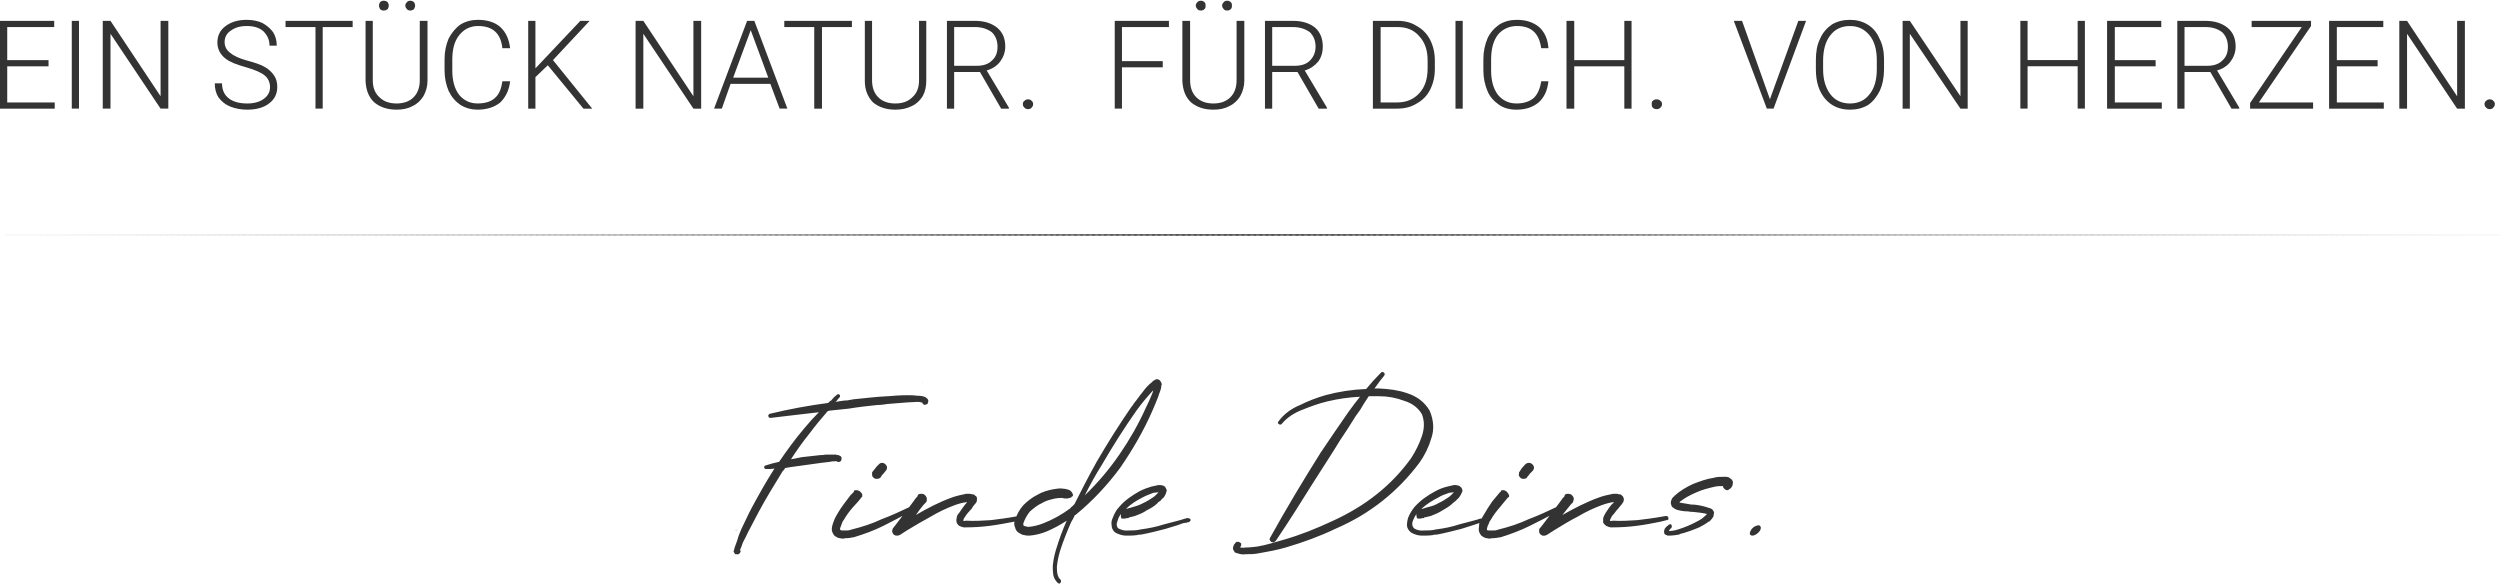 <svg xmlns:xlink="http://www.w3.org/1999/xlink" viewBox="0 0 48.42 11.29" style="shape-rendering:geometricPrecision; text-rendering:geometricPrecision; image-rendering:optimizeQuality; fill-rule:evenodd; clip-rule:evenodd" version="1.1" height="187px" width="800px" xml:space="preserve" xmlns="http://www.w3.org/2000/svg">
 <defs>
  <style type="text/css">
   
    .fil162 {fill:none;fill-rule:nonzero}
    .fil161 {fill:#525252}
    .fil160 {fill:#535353}
    .fil159 {fill:#545454}
    .fil158 {fill:#555555}
    .fil157 {fill:#565656}
    .fil156 {fill:#575757}
    .fil155 {fill:#585858}
    .fil154 {fill:#595959}
    .fil153 {fill:#5A5A5A}
    .fil152 {fill:#5B5B5B}
    .fil151 {fill:#5C5C5C}
    .fil150 {fill:#5D5D5D}
    .fil149 {fill:#5E5E5E}
    .fil148 {fill:#5F5F5F}
    .fil147 {fill:#606060}
    .fil146 {fill:#616161}
    .fil145 {fill:#626262}
    .fil144 {fill:#636363}
    .fil143 {fill:#646464}
    .fil142 {fill:#656565}
    .fil141 {fill:#666666}
    .fil140 {fill:#676767}
    .fil139 {fill:#686868}
    .fil138 {fill:dimgray}
    .fil137 {fill:#6A6A6A}
    .fil136 {fill:#6B6B6B}
    .fil135 {fill:#6C6C6C}
    .fil134 {fill:#6D6D6D}
    .fil133 {fill:#6E6E6E}
    .fil132 {fill:#6F6F6F}
    .fil131 {fill:#707070}
    .fil130 {fill:#727272}
    .fil129 {fill:#737373}
    .fil128 {fill:#747474}
    .fil127 {fill:#757575}
    .fil126 {fill:#767676}
    .fil125 {fill:#777777}
    .fil124 {fill:#787878}
    .fil123 {fill:#797979}
    .fil122 {fill:#7A7A7A}
    .fil121 {fill:#7C7C7C}
    .fil120 {fill:#7D7D7D}
    .fil119 {fill:#7E7E7E}
    .fil118 {fill:#7F7F7F}
    .fil117 {fill:gray}
    .fil116 {fill:#818181}
    .fil115 {fill:#828282}
    .fil114 {fill:#848484}
    .fil113 {fill:#858585}
    .fil112 {fill:#868686}
    .fil111 {fill:#878787}
    .fil110 {fill:#888888}
    .fil109 {fill:#898989}
    .fil108 {fill:#8B8B8B}
    .fil107 {fill:#8C8C8C}
    .fil106 {fill:#8D8D8D}
    .fil105 {fill:#8E8E8E}
    .fil104 {fill:#8F8F8F}
    .fil103 {fill:#909090}
    .fil102 {fill:#929292}
    .fil101 {fill:#939393}
    .fil100 {fill:#949494}
    .fil99 {fill:#959595}
    .fil98 {fill:#969696}
    .fil97 {fill:#979797}
    .fil96 {fill:#989898}
    .fil95 {fill:#9A9A9A}
    .fil94 {fill:#9B9B9B}
    .fil93 {fill:#9C9C9C}
    .fil92 {fill:#9D9D9D}
    .fil91 {fill:#9E9E9E}
    .fil90 {fill:#9F9F9F}
    .fil89 {fill:#A0A0A0}
    .fil88 {fill:#A1A1A1}
    .fil87 {fill:#A3A3A3}
    .fil86 {fill:#A4A4A4}
    .fil85 {fill:#A5A5A5}
    .fil84 {fill:#A6A6A6}
    .fil83 {fill:#A7A7A7}
    .fil82 {fill:#A8A8A8}
    .fil81 {fill:darkgray}
    .fil80 {fill:#AAAAAA}
    .fil79 {fill:#ABABAB}
    .fil78 {fill:#ACACAC}
    .fil77 {fill:#AEAEAE}
    .fil76 {fill:#AFAFAF}
    .fil75 {fill:#B0B0B0}
    .fil74 {fill:#B1B1B1}
    .fil73 {fill:#B2B2B2}
    .fil72 {fill:#B3B3B3}
    .fil71 {fill:#B4B4B4}
    .fil70 {fill:#B5B5B5}
    .fil69 {fill:#B6B6B6}
    .fil68 {fill:#B7B7B7}
    .fil67 {fill:#B8B8B8}
    .fil66 {fill:#B9B9B9}
    .fil65 {fill:#BABABA}
    .fil64 {fill:#BBBBBB}
    .fil63 {fill:#BCBCBC}
    .fil62 {fill:#BDBDBD}
    .fil61 {fill:#BEBEBE}
    .fil60 {fill:#BFBFBF}
    .fil59 {fill:silver}
    .fil58 {fill:#C1C1C1}
    .fil57 {fill:#C2C2C2}
    .fil56 {fill:#C3C3C3}
    .fil55 {fill:#C4C4C4}
    .fil54 {fill:#C5C5C5}
    .fil53 {fill:#C6C6C6}
    .fil52 {fill:#C7C7C7}
    .fil51 {fill:#C8C8C8}
    .fil50 {fill:#C9C9C9}
    .fil49 {fill:#CACACA}
    .fil48 {fill:#CBCBCB}
    .fil47 {fill:#CCCCCC}
    .fil46 {fill:#CDCDCD}
    .fil45 {fill:#CECECE}
    .fil44 {fill:#CFCFCF}
    .fil43 {fill:#D0D0D0}
    .fil42 {fill:#D1D1D1}
    .fil41 {fill:#D2D2D2}
    .fil40 {fill:lightgrey}
    .fil39 {fill:#D4D4D4}
    .fil38 {fill:#D5D5D5}
    .fil37 {fill:#D6D6D6}
    .fil36 {fill:#D7D7D7}
    .fil35 {fill:#D8D8D8}
    .fil34 {fill:#D9D9D9}
    .fil33 {fill:#DADADA}
    .fil32 {fill:#DBDBDB}
    .fil31 {fill:gainsboro}
    .fil30 {fill:#DDDDDD}
    .fil29 {fill:#DEDEDE}
    .fil28 {fill:#DFDFDF}
    .fil27 {fill:#E0E0E0}
    .fil26 {fill:#E1E1E1}
    .fil25 {fill:#E2E2E2}
    .fil24 {fill:#E3E3E3}
    .fil23 {fill:#E4E4E4}
    .fil22 {fill:#E5E5E5}
    .fil21 {fill:#E6E6E6}
    .fil20 {fill:#E7E7E7}
    .fil19 {fill:#E8E8E8}
    .fil18 {fill:#E9E9E9}
    .fil17 {fill:#EAEAEA}
    .fil16 {fill:#EBEBEB}
    .fil15 {fill:#ECECEC}
    .fil14 {fill:#EDEDED}
    .fil13 {fill:#EEEEEE}
    .fil12 {fill:#EFEFEF}
    .fil11 {fill:#F0F0F0}
    .fil10 {fill:#F1F1F1}
    .fil9 {fill:#F2F2F2}
    .fil8 {fill:#F3F3F3}
    .fil7 {fill:#F4F4F4}
    .fil6 {fill:whitesmoke}
    .fil5 {fill:#F6F6F6}
    .fil4 {fill:#F7F7F7}
    .fil3 {fill:#F8F8F8}
    .fil2 {fill:#F9F9F9}
    .fil1 {fill:#FAFAFA}
    .fil0 {fill:#333333;fill-rule:nonzero}
   
  </style>
   <clipPath style="clip-rule:nonzero" id="id0">
    <path d="M24.17 4.52l24.25 0 0 0.03 -24.25 0 -24.07 0 0 -0.03 24.07 0z"></path>
   </clipPath>
 </defs>
 <g id="__x0023_Layer_x0020_1">
  <path d="M0.94 1.27l-0.8 0 0 0.7 0.92 0 0 0.12 -1.06 0 0 -1.7 1.05 0 0 0.12 -0.91 0 0 0.64 0.8 0 0 0.12zm4.29 0.4c0,-0.09 -0.04,-0.17 -0.1,-0.22 -0.07,-0.06 -0.19,-0.11 -0.36,-0.16 -0.18,-0.05 -0.31,-0.1 -0.39,-0.16 -0.11,-0.08 -0.17,-0.19 -0.17,-0.32 0,-0.13 0.05,-0.24 0.16,-0.32 0.11,-0.08 0.24,-0.12 0.41,-0.12 0.11,0 0.21,0.02 0.3,0.06 0.09,0.05 0.16,0.11 0.21,0.18 0.05,0.08 0.07,0.17 0.07,0.26l-0.14 0c0,-0.11 -0.04,-0.2 -0.12,-0.28 -0.08,-0.07 -0.19,-0.1 -0.32,-0.1 -0.13,0 -0.23,0.03 -0.31,0.09 -0.08,0.05 -0.12,0.13 -0.12,0.22 0,0.09 0.04,0.16 0.11,0.21 0.07,0.06 0.18,0.11 0.33,0.15 0.15,0.04 0.27,0.08 0.35,0.13 0.07,0.04 0.13,0.1 0.17,0.16 0.04,0.06 0.06,0.13 0.06,0.22 0,0.13 -0.05,0.24 -0.16,0.32 -0.1,0.08 -0.25,0.12 -0.42,0.12 -0.12,0 -0.23,-0.02 -0.33,-0.06 -0.1,-0.04 -0.17,-0.1 -0.23,-0.18 -0.05,-0.08 -0.07,-0.17 -0.07,-0.27l0.14 0c0,0.12 0.04,0.22 0.13,0.29 0.09,0.07 0.21,0.1 0.36,0.1 0.13,0 0.24,-0.03 0.32,-0.09 0.08,-0.06 0.12,-0.13 0.12,-0.23l0 0zm8.35 0.42l-0.15 0 -0.97 -1.45 0 1.45 -0.15 0 0 -1.7 0.15 0 0.97 1.46 0 -1.46 0.15 0 0 1.7zm6.23 -0.09c0,-0.02 0.01,-0.05 0.03,-0.06 0.02,-0.02 0.04,-0.03 0.07,-0.03 0.03,0 0.06,0.01 0.07,0.03 0.02,0.01 0.03,0.04 0.03,0.06 0,0.03 -0.01,0.05 -0.03,0.07 -0.01,0.02 -0.04,0.03 -0.07,0.03 -0.03,0 -0.05,-0.01 -0.07,-0.03 -0.02,-0.02 -0.03,-0.04 -0.03,-0.07zm2.71 -0.71l-0.79 0 0 0.8 -0.14 0 0 -1.7 1.05 0 0 0.12 -0.91 0 0 0.66 0.79 0 0 0.12zm4.07 0.8l0 -1.7 0.48 0c0.14,0 0.26,0.03 0.37,0.1 0.11,0.06 0.2,0.15 0.26,0.27 0.06,0.12 0.09,0.25 0.09,0.4l0 0.16c0,0.15 -0.03,0.28 -0.09,0.4 -0.06,0.12 -0.15,0.21 -0.26,0.27 -0.11,0.07 -0.24,0.1 -0.38,0.1l-0.47 0 0 0zm0.15 -1.58l0 1.46 0.32 0c0.18,0 0.32,-0.06 0.43,-0.18 0.11,-0.12 0.16,-0.28 0.16,-0.48l0 -0.15c0,-0.2 -0.05,-0.35 -0.16,-0.47 -0.1,-0.12 -0.24,-0.18 -0.42,-0.18l-0.33 0zm5.25 1.49c0,-0.02 0,-0.05 0.02,-0.06 0.02,-0.02 0.04,-0.03 0.08,-0.03 0.03,0 0.05,0.01 0.07,0.03 0.02,0.01 0.03,0.04 0.03,0.06 0,0.03 -0.01,0.05 -0.03,0.07 -0.02,0.02 -0.04,0.03 -0.07,0.03 -0.04,0 -0.06,-0.01 -0.08,-0.03 -0.02,-0.02 -0.02,-0.04 -0.02,-0.07zm2.28 -0.12l0.01 0.03 0.01 -0.03 0.54 -1.49 0.15 0 -0.63 1.7 -0.13 0 -0.64 -1.7 0.16 0 0.53 1.49zm6.11 0.21l-0.14 0 0 -0.82 -0.97 0 0 0.82 -0.14 0 0 -1.7 0.14 0 0 0.76 0.97 0 0 -0.76 0.14 0 0 1.7zm7.74 -0.09c0,-0.02 0.01,-0.05 0.03,-0.06 0.02,-0.02 0.04,-0.03 0.07,-0.03 0.03,0 0.06,0.01 0.07,0.03 0.02,0.01 0.03,0.04 0.03,0.06 0,0.03 -0.01,0.05 -0.03,0.07 -0.01,0.02 -0.04,0.03 -0.07,0.03 -0.03,0 -0.05,-0.01 -0.07,-0.03 -0.02,-0.02 -0.03,-0.04 -0.03,-0.07zm-46.59 0.09l-0.14 0 0 -1.7 0.14 0 0 1.7zm1.73 0l-0.15 0 -0.97 -1.45 0 1.45 -0.15 0 0 -1.7 0.15 0 0.97 1.46 0 -1.46 0.15 0 0 1.7zm3.57 -1.58l-0.58 0 0 1.58 -0.14 0 0 -1.58 -0.58 0 0 -0.12 1.3 0 0 0.12zm1.45 -0.12l0 1.16c0,0.11 -0.03,0.21 -0.08,0.3 -0.05,0.08 -0.12,0.15 -0.21,0.19 -0.09,0.05 -0.19,0.07 -0.31,0.07 -0.18,0 -0.32,-0.05 -0.43,-0.14 -0.11,-0.1 -0.16,-0.24 -0.17,-0.41l0 -1.17 0.14 0 0 1.15c0,0.14 0.04,0.25 0.13,0.33 0.08,0.08 0.19,0.12 0.33,0.12 0.14,0 0.25,-0.04 0.33,-0.12 0.08,-0.08 0.12,-0.19 0.12,-0.33l0 -1.15 0.15 0 0 0zm-0.94 -0.3c0,-0.02 0.01,-0.04 0.02,-0.06 0.02,-0.02 0.04,-0.03 0.07,-0.03 0.03,0 0.06,0.01 0.08,0.03 0.01,0.02 0.02,0.04 0.02,0.06 0,0.03 -0.01,0.05 -0.02,0.07 -0.02,0.02 -0.05,0.03 -0.08,0.03 -0.03,0 -0.05,-0.01 -0.07,-0.03 -0.01,-0.02 -0.02,-0.04 -0.02,-0.07zm0.51 0c0,-0.02 0.01,-0.04 0.03,-0.06 0.01,-0.02 0.04,-0.03 0.07,-0.03 0.02,0 0.05,0.01 0.07,0.03 0.01,0.02 0.02,0.04 0.02,0.06 0,0.03 -0.01,0.05 -0.02,0.07 -0.02,0.02 -0.05,0.03 -0.07,0.03 -0.03,0 -0.06,-0.01 -0.07,-0.03 -0.02,-0.02 -0.03,-0.04 -0.03,-0.07zm2.03 1.47c-0.02,0.18 -0.09,0.31 -0.19,0.41 -0.11,0.09 -0.26,0.14 -0.44,0.14 -0.12,0 -0.23,-0.03 -0.33,-0.09 -0.1,-0.07 -0.17,-0.15 -0.23,-0.27 -0.05,-0.12 -0.08,-0.25 -0.08,-0.4l0 -0.22c0,-0.15 0.03,-0.28 0.08,-0.4 0.06,-0.11 0.13,-0.2 0.23,-0.27 0.1,-0.06 0.21,-0.09 0.34,-0.09 0.18,0 0.33,0.05 0.43,0.14 0.11,0.1 0.17,0.24 0.19,0.41l-0.15 0c-0.03,-0.29 -0.19,-0.43 -0.47,-0.43 -0.15,0 -0.27,0.06 -0.36,0.17 -0.1,0.12 -0.14,0.28 -0.14,0.48l0 0.21c0,0.19 0.04,0.35 0.13,0.47 0.09,0.11 0.21,0.17 0.36,0.17 0.15,0 0.27,-0.04 0.34,-0.11 0.08,-0.07 0.12,-0.18 0.14,-0.32l0.15 0 0 0zm0.73 -0.31l-0.24 0.23 0 0.61 -0.14 0 0 -1.7 0.14 0 0 0.92 0.87 -0.92 0.18 0 -0.71 0.76 0.76 0.94 -0.17 0 -0.69 -0.84zm4.31 0.36l-0.77 0 -0.17 0.48 -0.15 0 0.64 -1.7 0.14 0 0.64 1.7 -0.15 0 -0.18 -0.48 0 0zm-0.72 -0.12l0.68 0 -0.34 -0.92 -0.34 0.92 0 0zm2.3 -0.98l-0.58 0 0 1.58 -0.15 0 0 -1.58 -0.58 0 0 -0.12 1.31 0 0 0.12zm1.44 -0.12l0 1.16c0,0.11 -0.02,0.21 -0.07,0.3 -0.05,0.08 -0.12,0.15 -0.21,0.19 -0.1,0.05 -0.2,0.07 -0.32,0.07 -0.18,0 -0.32,-0.05 -0.43,-0.14 -0.1,-0.1 -0.16,-0.24 -0.16,-0.41l0 -1.17 0.14 0 0 1.15c0,0.14 0.04,0.25 0.12,0.33 0.08,0.08 0.19,0.12 0.33,0.12 0.14,0 0.25,-0.04 0.33,-0.12 0.09,-0.08 0.13,-0.19 0.13,-0.33l0 -1.15 0.14 0 0 0zm1.04 0.99l-0.5 0 0 0.71 -0.14 0 0 -1.7 0.55 0c0.18,0 0.32,0.05 0.42,0.13 0.11,0.09 0.16,0.21 0.16,0.37 0,0.11 -0.04,0.21 -0.1,0.29 -0.06,0.08 -0.15,0.14 -0.26,0.17l0.43 0.72 0 0.02 -0.15 0 -0.41 -0.71 0 0zm-0.5 -0.12l0.44 0c0.12,0 0.22,-0.03 0.29,-0.1 0.08,-0.07 0.11,-0.16 0.11,-0.27 0,-0.12 -0.04,-0.21 -0.11,-0.28 -0.08,-0.06 -0.19,-0.1 -0.32,-0.1l-0.41 0 0 0.75 0 0zm5.62 -0.87l0 1.16c0,0.11 -0.03,0.21 -0.08,0.3 -0.05,0.08 -0.12,0.15 -0.21,0.19 -0.09,0.05 -0.19,0.07 -0.31,0.07 -0.18,0 -0.32,-0.05 -0.43,-0.14 -0.11,-0.1 -0.16,-0.24 -0.17,-0.41l0 -1.17 0.15 0 0 1.15c0,0.14 0.04,0.25 0.12,0.33 0.08,0.08 0.19,0.12 0.33,0.12 0.14,0 0.25,-0.04 0.33,-0.12 0.08,-0.08 0.12,-0.19 0.12,-0.33l0 -1.15 0.15 0 0 0zm-0.94 -0.3c0,-0.02 0.01,-0.04 0.03,-0.06 0.01,-0.02 0.04,-0.03 0.07,-0.03 0.03,0 0.05,0.01 0.07,0.03 0.02,0.02 0.02,0.04 0.02,0.06 0,0.03 0,0.05 -0.02,0.07 -0.02,0.02 -0.04,0.03 -0.07,0.03 -0.03,0 -0.06,-0.01 -0.07,-0.03 -0.02,-0.02 -0.03,-0.04 -0.03,-0.07zm0.51 0c0,-0.02 0.01,-0.04 0.03,-0.06 0.01,-0.02 0.04,-0.03 0.07,-0.03 0.03,0 0.05,0.01 0.07,0.03 0.02,0.02 0.02,0.04 0.02,0.06 0,0.03 0,0.05 -0.02,0.07 -0.02,0.02 -0.04,0.03 -0.07,0.03 -0.03,0 -0.06,-0.01 -0.07,-0.03 -0.02,-0.02 -0.03,-0.04 -0.03,-0.07zm1.46 1.29l-0.49 0 0 0.71 -0.14 0 0 -1.7 0.55 0c0.18,0 0.32,0.05 0.42,0.13 0.1,0.09 0.15,0.21 0.15,0.37 0,0.11 -0.03,0.21 -0.09,0.29 -0.07,0.08 -0.15,0.14 -0.26,0.17l0.43 0.72 0 0.02 -0.16 0 -0.41 -0.71 0 0zm-0.49 -0.12l0.44 0c0.12,0 0.22,-0.03 0.29,-0.1 0.07,-0.07 0.11,-0.16 0.11,-0.27 0,-0.12 -0.04,-0.21 -0.11,-0.28 -0.08,-0.06 -0.19,-0.1 -0.33,-0.1l-0.4 0 0 0.75 0 0zm3.69 0.83l-0.14 0 0 -1.7 0.14 0 0 1.7zm1.66 -0.53c-0.02,0.18 -0.08,0.31 -0.19,0.41 -0.11,0.09 -0.25,0.14 -0.43,0.14 -0.13,0 -0.24,-0.03 -0.33,-0.09 -0.1,-0.07 -0.18,-0.15 -0.23,-0.27 -0.05,-0.12 -0.08,-0.25 -0.08,-0.4l0 -0.22c0,-0.15 0.03,-0.28 0.08,-0.4 0.05,-0.11 0.13,-0.2 0.23,-0.27 0.1,-0.06 0.21,-0.09 0.34,-0.09 0.18,0 0.32,0.05 0.43,0.14 0.11,0.1 0.17,0.24 0.18,0.41l-0.14 0c-0.04,-0.29 -0.19,-0.43 -0.47,-0.43 -0.15,0 -0.28,0.06 -0.37,0.17 -0.09,0.12 -0.13,0.28 -0.13,0.48l0 0.21c0,0.19 0.04,0.35 0.13,0.47 0.09,0.11 0.21,0.17 0.36,0.17 0.15,0 0.26,-0.04 0.34,-0.11 0.07,-0.07 0.12,-0.18 0.14,-0.32l0.14 0 0 0zm1.61 0.53l-0.14 0 0 -0.82 -0.97 0 0 0.82 -0.15 0 0 -1.7 0.15 0 0 0.76 0.97 0 0 -0.76 0.14 0 0 1.7zm4.89 -0.76c0,0.16 -0.03,0.3 -0.08,0.41 -0.06,0.12 -0.13,0.21 -0.23,0.28 -0.1,0.06 -0.22,0.09 -0.35,0.09 -0.2,0 -0.36,-0.07 -0.48,-0.21 -0.12,-0.14 -0.18,-0.33 -0.18,-0.57l0 -0.18c0,-0.15 0.02,-0.29 0.08,-0.41 0.05,-0.12 0.13,-0.21 0.23,-0.28 0.1,-0.06 0.22,-0.09 0.35,-0.09 0.13,0 0.24,0.03 0.34,0.09 0.1,0.06 0.18,0.15 0.23,0.27 0.06,0.11 0.09,0.25 0.09,0.4l0 0.2 0 0zm-0.14 -0.18c0,-0.21 -0.05,-0.37 -0.14,-0.48 -0.1,-0.12 -0.22,-0.18 -0.38,-0.18 -0.16,0 -0.29,0.06 -0.38,0.18 -0.09,0.11 -0.14,0.28 -0.14,0.49l0 0.17c0,0.2 0.05,0.36 0.14,0.48 0.09,0.12 0.22,0.18 0.38,0.18 0.16,0 0.29,-0.06 0.38,-0.18 0.09,-0.11 0.14,-0.27 0.14,-0.48l0 -0.18 0 0zm1.76 0.94l-0.14 0 -0.98 -1.45 0 1.45 -0.14 0 0 -1.7 0.14 0 0.98 1.46 0 -1.46 0.14 0 0 1.7zm3.64 -0.82l-0.79 0 0 0.7 0.91 0 0 0.12 -1.06 0 0 -1.7 1.05 0 0 0.12 -0.9 0 0 0.64 0.79 0 0 0.12zm1.06 0.11l-0.5 0 0 0.71 -0.14 0 0 -1.7 0.55 0c0.18,0 0.32,0.05 0.42,0.13 0.11,0.09 0.16,0.21 0.16,0.37 0,0.11 -0.04,0.21 -0.1,0.29 -0.06,0.08 -0.15,0.14 -0.26,0.17l0.43 0.72 0 0.02 -0.15 0 -0.41 -0.71 0 0zm-0.5 -0.12l0.44 0c0.12,0 0.22,-0.03 0.29,-0.1 0.08,-0.07 0.11,-0.16 0.11,-0.27 0,-0.12 -0.04,-0.21 -0.11,-0.28 -0.08,-0.06 -0.18,-0.1 -0.32,-0.1l-0.41 0 0 0.75 0 0zm1.44 0.71l1.05 0 0 0.12 -1.22 0 0 -0.11 1 -1.47 -0.97 0 0 -0.12 1.15 0 0 0.1 -1.01 1.48zm2.3 -0.7l-0.79 0 0 0.7 0.91 0 0 0.12 -1.06 0 0 -1.7 1.05 0 0 0.12 -0.9 0 0 0.64 0.79 0 0 0.12zm1.69 0.82l-0.15 0 -0.97 -1.45 0 1.45 -0.15 0 0 -1.7 0.15 0 0.97 1.46 0 -1.46 0.15 0 0 1.7z" class="fil0"></path>
  <path d="M17.97 7.72l0 0c0.01,0.02 0.01,0.03 0.01,0.04 -0.01,0.02 -0.01,0.03 -0.01,0.04 -0.01,0.01 -0.02,0.02 -0.04,0.02 -0.01,0.01 -0.03,0.01 -0.04,0 -0.02,-0.01 -0.02,-0.02 -0.03,-0.04 0,0 0,0 0,0 0,0 -0.01,0 -0.02,0 -0.02,-0.01 -0.05,-0.01 -0.08,-0.01 -0.07,0 -0.13,0.01 -0.19,0.01 -0.13,0.01 -0.25,0.02 -0.38,0.03 -0.06,0.01 -0.13,0.02 -0.2,0.02 -0.19,0.02 -0.37,0.04 -0.55,0.07 -0.13,0.01 -0.25,0.03 -0.38,0.04 -0.01,0 -0.02,0.01 -0.03,0.01 -0.12,0.14 -0.24,0.28 -0.35,0.43 -0.13,0.16 -0.25,0.33 -0.36,0.5 0.02,0 0.04,-0.01 0.06,-0.01 0.05,-0.01 0.1,-0.02 0.15,-0.03 0.03,0 0.06,-0.01 0.09,-0.01 0.09,-0.01 0.18,-0.02 0.27,-0.03 0.01,0 0.02,0 0.04,0 0.04,-0.01 0.09,-0.01 0.14,-0.01 0.03,0 0.07,0 0.1,0 0.01,0 0.03,0 0.05,0.01 0,0 0.01,0 0.02,0 0,0 0.01,0.01 0.02,0.01 0,0 0.01,0.01 0.02,0.01 0.01,0.01 0.02,0.02 0.02,0.04 0,0.01 0,0.03 -0.01,0.05 -0.01,0.01 -0.02,0.02 -0.03,0.02 -0.02,0.01 -0.03,0 -0.04,0 -0.01,0 -0.01,-0.01 -0.01,-0.01 0,0 0,0 0,0 0,0 0,0 0,0 0,0 0,0 -0.01,0 0,0 0,0 0,0 -0.01,0 -0.02,0 -0.03,0 -0.03,0 -0.06,0 -0.09,0.01l-0.17 0.02 -0.36 0.05c-0.07,0.01 -0.14,0.02 -0.22,0.03 -0.04,0.01 -0.08,0.01 -0.12,0.02 -0.01,0.01 -0.02,0.02 -0.02,0.03 -0.01,0.01 -0.02,0.02 -0.03,0.03 -0.16,0.26 -0.32,0.52 -0.46,0.78 -0.07,0.13 -0.14,0.27 -0.21,0.4 -0.03,0.07 -0.07,0.14 -0.1,0.2l-0.04 0.11 -0.02 0.04c0.01,0 0.01,0 0.01,0 0,0 0,0.01 0,0.01 0.01,0.02 0,0.03 -0.01,0.05 0,0 0,0 0,0 -0.01,0 -0.01,0 -0.01,0.01 -0.01,0 -0.01,0.01 -0.02,0.01 -0.01,0 -0.02,0.01 -0.03,0 -0.01,0 -0.02,0 -0.03,0 0,-0.01 -0.01,-0.01 -0.01,-0.01 0,-0.01 -0.01,-0.02 -0.01,-0.02 0,-0.01 -0.01,-0.01 -0.01,-0.01 0,0 0,-0.01 0,-0.01 0,0 0,-0.01 0,-0.01 0,0 0,0 0,0 0,-0.01 0,-0.02 0.01,-0.02 0,-0.01 0,-0.01 0,-0.02 0,0 0,0 0,0l0.02 -0.06 0.04 -0.11c0.02,-0.08 0.05,-0.15 0.08,-0.22 0.07,-0.14 0.13,-0.28 0.2,-0.41 0.14,-0.26 0.28,-0.51 0.44,-0.76 -0.05,0.01 -0.11,0.01 -0.16,0.01 -0.01,0 -0.02,0 -0.03,-0.01 0,-0.01 -0.01,-0.01 -0.01,-0.02 0,-0.01 0,-0.02 0.01,-0.03 0,0 0.01,-0.01 0.02,-0.01 0.09,-0.03 0.17,-0.05 0.26,-0.07 0.15,-0.22 0.31,-0.44 0.48,-0.64 0.09,-0.11 0.19,-0.22 0.29,-0.32 -0.32,0.04 -0.63,0.07 -0.94,0.11 -0.01,0 -0.02,-0.01 -0.03,-0.01 0,-0.01 -0.01,-0.02 -0.01,-0.03 0,-0.01 0,-0.02 0.01,-0.02 0,-0.01 0.01,-0.02 0.02,-0.02 0.37,-0.09 0.75,-0.16 1.13,-0.21 0.02,-0.02 0.04,-0.04 0.06,-0.05 0.03,-0.04 0.07,-0.08 0.11,-0.11 0.01,-0.01 0.02,-0.01 0.03,-0.01 0.01,0 0.02,0.01 0.02,0.01 0.01,0.01 0.01,0.02 0.01,0.03 0,0.01 0,0.02 -0.01,0.02 -0.01,0.02 -0.03,0.03 -0.04,0.05 -0.01,0.01 -0.02,0.03 -0.04,0.04 0.02,0 0.04,-0.01 0.06,-0.01 0.06,-0.01 0.12,-0.02 0.18,-0.02 0.03,-0.01 0.07,-0.01 0.1,-0.02 0.22,-0.02 0.44,-0.05 0.66,-0.06 0,0 0,0 0.01,0 0.12,-0.01 0.25,-0.02 0.38,-0.02 0.06,0 0.13,0 0.19,0.01 0.03,0 0.07,0 0.11,0.01 0.01,0 0.03,0.01 0.06,0.02 0,0 0,0.01 0.01,0.01 0,0 0.01,0.01 0.01,0.01 0.01,0 0.01,0.01 0.02,0.02l0 0zm-3.73 2.54l0 0 0.04 -0.01c-0.01,0 -0.02,0 -0.03,0 0,0.01 0,0.01 0,0.01 -0.01,0 -0.01,0 -0.01,0 0,0 0,0 0,0l0 0zm1.96 -1.77l0 0c-0.01,0.01 -0.01,0.02 -0.01,0.03 0,-0.01 0,-0.02 0.01,-0.03zm1.67 -1.11l0 0c-0.01,0.01 -0.01,0.01 -0.01,0.02 0,0 0,0 0,0 0,-0.01 0.01,-0.01 0.01,-0.02zm-0.9 1.88l0 0c-0.02,0 -0.04,-0.01 -0.06,-0.03 -0.02,-0.02 -0.02,-0.04 -0.02,-0.07 0,-0.01 0,-0.01 0,-0.02 0,-0.01 0.01,-0.02 0.02,-0.03 0.01,-0.01 0.02,-0.03 0.04,-0.05 0.01,-0.02 0.04,-0.05 0.07,-0.08 0.02,-0.02 0.04,-0.03 0.06,-0.03 0.03,0 0.05,0.01 0.07,0.03 0.02,0.02 0.03,0.04 0.03,0.06 0,0.03 -0.01,0.05 -0.03,0.07 -0.01,0.01 -0.02,0.03 -0.04,0.05 -0.02,0.02 -0.04,0.04 -0.04,0.05 -0.02,0.04 -0.05,0.05 -0.09,0.05 0,0 0,0 -0.01,0l0 0zm0.73 0.56l0 0c0,0.01 0.01,0.01 0,0.02 0,0.01 -0.01,0.02 -0.02,0.03 -0.01,0 -0.03,0.01 -0.04,0.02 -0.18,0.1 -0.35,0.19 -0.53,0.28 -0.18,0.09 -0.37,0.16 -0.57,0.22 -0.05,0.01 -0.11,0.02 -0.17,0.02 0,0 0,0 0,0 -0.03,0.01 -0.06,0.01 -0.1,0 -0.03,0 -0.07,-0.02 -0.11,-0.05 -0.03,-0.04 -0.05,-0.08 -0.05,-0.12 0,-0.04 0.01,-0.08 0.02,-0.11 0.02,-0.06 0.04,-0.11 0.07,-0.16 0.05,-0.09 0.11,-0.18 0.18,-0.27l0.09 -0.12 0.06 -0.06c0,-0.01 0.01,-0.01 0.01,-0.02 0,-0.01 0.01,-0.02 0.02,-0.02 0.01,0 0.02,0 0.04,0l0 0c0.05,0.01 0.08,0.04 0.1,0.08 0,0.02 0,0.03 0,0.04 0,0.01 -0.01,0.02 -0.02,0.02 0,0.01 -0.01,0.01 -0.01,0.02l-0.05 0.06 -0.1 0.11c-0.07,0.08 -0.13,0.16 -0.18,0.25 -0.02,0.02 -0.03,0.05 -0.04,0.08 -0.01,0.03 -0.02,0.05 -0.03,0.08 0,0.02 0,0.03 0.01,0.03 0,0.01 0.02,0.01 0.04,0.01 0.03,0 0.06,0 0.09,0 0.03,0 0.06,-0.01 0.09,-0.02 0.2,-0.05 0.39,-0.11 0.58,-0.2 0.19,-0.07 0.38,-0.16 0.57,-0.25 0.01,0 0.02,0 0.03,0 0.01,0.01 0.02,0.01 0.02,0.02l0 0.01zm2.04 0.16l0 0c0.01,0 0.02,0 0.03,0.01 0.01,0 0.01,0.01 0.02,0.02 0,0.01 0,0.03 -0.01,0.04 -0.01,0.01 -0.02,0.01 -0.03,0.01 -0.04,0.01 -0.08,0.02 -0.11,0.03 -0.16,0.03 -0.31,0.06 -0.47,0.08 -0.15,0.02 -0.31,0.03 -0.47,0.03 -0.01,0 -0.02,0 -0.03,0 -0.02,0 -0.04,-0.01 -0.07,-0.02 -0.03,-0.01 -0.05,-0.03 -0.07,-0.07 -0.01,-0.04 -0.01,-0.07 0,-0.09 0,-0.03 0.01,-0.05 0.02,-0.07 0.01,-0.01 0.01,-0.01 0.02,-0.02 0.04,-0.06 0.08,-0.12 0.12,-0.17 0.01,-0.01 0.03,-0.03 0.04,-0.05l0 0c0,0 0,0 0,0 0,0 0,0 0,0 -0.08,0.01 -0.16,0.03 -0.24,0.06 -0.16,0.06 -0.31,0.13 -0.46,0.22 -0.15,0.08 -0.3,0.17 -0.45,0.26l-0.11 0.07 -0.03 0.02 -0.02 0.01c0,0 0,0 0,0 -0.01,0 -0.01,0 -0.02,0.01 0,0 -0.01,0 -0.01,0 -0.01,0 -0.02,0 -0.02,0 0,0 0,0 0,0 0,0 -0.01,0 -0.01,0 0,0 0,0 0,0 0,0 -0.01,0 -0.01,0 -0.01,0 -0.01,-0.01 -0.02,-0.01 -0.01,0 -0.02,-0.01 -0.03,-0.02 -0.01,-0.01 -0.01,-0.03 -0.02,-0.04 0,-0.01 0,-0.02 0,-0.03 0,-0.01 0,-0.02 0.01,-0.02 0,-0.01 0,-0.02 0,-0.02 0.01,-0.01 0.01,-0.01 0.01,-0.01 0,0 0,0 0,0l0 0 0.04 -0.05 0.16 -0.21 0.16 -0.21 0.08 -0.11c0.01,-0.01 0.02,-0.02 0.03,-0.03 0,-0.02 0.01,-0.03 0.02,-0.04 0.02,-0.01 0.03,-0.01 0.06,-0.01 0.05,0 0.08,0.03 0.1,0.08l0 0.01c0,0.02 0,0.04 0,0.05 -0.01,0.02 -0.02,0.03 -0.03,0.04 -0.01,0.01 -0.02,0.02 -0.03,0.03l-0.08 0.1 -0.07 0.1c0.22,-0.13 0.45,-0.25 0.7,-0.34 0.08,-0.03 0.18,-0.05 0.27,-0.07 0.03,0 0.05,0 0.08,0 0.01,0 0.03,0.01 0.04,0.01 0,0 0,0 0.01,0 0,0 0,0 0,0 0,0 0.01,0 0.01,0 0.01,0 0.02,0.01 0.02,0.01 0.01,0.01 0.02,0.02 0.04,0.03 0.01,0.03 0.02,0.04 0.01,0.06 0,0.02 0,0.03 0,0.04 -0.01,0 -0.01,0 -0.01,0.01 0,0.01 -0.01,0.02 -0.02,0.03l-0.05 0.06c-0.01,0.03 -0.03,0.05 -0.05,0.07 -0.04,0.04 -0.07,0.08 -0.09,0.11 -0.03,0.04 -0.04,0.06 -0.04,0.08 -0.01,0.02 0.01,0.02 0.05,0.01 0.16,0.01 0.31,0 0.48,-0.01 0.16,-0.02 0.32,-0.04 0.48,-0.07 0.02,0 0.04,-0.01 0.07,-0.01l0 0zm-2.3 0.34l0 0 0 0c0,0.01 0,0.01 0,0.01 0,0 0,-0.01 0,-0.01l0 0zm5.03 -2.96l0 0c0.02,0.03 0.03,0.05 0.03,0.07 0,0.01 0,0.02 -0.01,0.03 0,0.01 0,0.02 0,0.03 -0.01,0.05 -0.03,0.1 -0.05,0.15 0,0 0,0.01 0,0.01 -0.04,0.1 -0.08,0.2 -0.12,0.29 -0.17,0.39 -0.38,0.75 -0.62,1.1 -0.25,0.34 -0.54,0.65 -0.87,0.92 -0.01,0 -0.01,0 -0.01,0 0,0 0,0 0,0 -0.01,0.02 -0.02,0.04 -0.03,0.06 -0.01,0.02 -0.02,0.04 -0.04,0.07 -0.08,0.18 -0.16,0.38 -0.22,0.57 -0.03,0.1 -0.05,0.2 -0.06,0.3 0,0.05 0,0.1 0.01,0.14 0.01,0.05 0.03,0.09 0.06,0.11l0 0.01c0.01,0 0.01,0.01 0.01,0.02 0,0.01 0,0.02 -0.01,0.03 0,0.01 -0.01,0.01 -0.02,0.02 -0.01,0 -0.02,-0.01 -0.03,-0.01 0,0 0,0 0,0 0,0 0,0 0,0 -0.05,-0.05 -0.08,-0.1 -0.09,-0.16 -0.01,-0.06 -0.01,-0.11 -0.01,-0.17 0.01,-0.11 0.03,-0.21 0.06,-0.31 0.06,-0.2 0.13,-0.39 0.21,-0.57 -0.12,0.08 -0.25,0.15 -0.39,0.21 -0.1,0.04 -0.21,0.07 -0.33,0.08 -0.03,0 -0.07,0 -0.1,-0.01 -0.03,0 -0.07,-0.02 -0.1,-0.04 -0.04,-0.02 -0.07,-0.06 -0.08,-0.11 -0.02,-0.04 -0.02,-0.08 -0.01,-0.12 0.04,-0.12 0.09,-0.22 0.17,-0.31 0.08,-0.08 0.17,-0.15 0.27,-0.2 0.1,-0.06 0.21,-0.09 0.32,-0.11 0.06,-0.01 0.12,-0.02 0.18,-0.01 0.03,0 0.07,0.01 0.1,0.02 0.04,0.01 0.07,0.04 0.09,0.09 0,0.01 0,0.02 0,0.03 -0.01,0.01 -0.02,0.02 -0.03,0.02 0,0 0,0.01 0,0.01l-0.07 0.02c-0.02,0 -0.04,0 -0.05,0 -0.02,0 -0.03,0 -0.05,-0.01 -0.05,0 -0.09,0 -0.14,0.01 -0.09,0.02 -0.18,0.04 -0.26,0.09 -0.09,0.04 -0.16,0.1 -0.23,0.16 -0.06,0.07 -0.1,0.15 -0.13,0.23 0,0.01 0,0.02 0,0.03 0,0 0,0.01 0,0.01 0,0 0.01,0 0.01,0.01 0,0 0,0 0,0 0.01,0 0.02,0.01 0.04,0.01 0.02,0.01 0.04,0.01 0.06,0.01 0.09,-0.01 0.18,-0.03 0.28,-0.07 0.18,-0.07 0.36,-0.17 0.52,-0.29 0.01,-0.02 0.03,-0.03 0.04,-0.04 0.01,-0.01 0.03,-0.03 0.04,-0.04 0.14,-0.28 0.28,-0.55 0.43,-0.82 0.21,-0.36 0.43,-0.71 0.67,-1.06 0.02,-0.02 0.04,-0.05 0.05,-0.07 0.06,-0.07 0.11,-0.15 0.17,-0.22 0.05,-0.07 0.11,-0.14 0.19,-0.2 0,-0.01 0,-0.01 0.01,-0.01 0,-0.01 0.01,-0.01 0.03,-0.02 0,0 0.01,-0.01 0.01,-0.01 0.01,0 0.02,-0.01 0.04,-0.01 0.02,0 0.04,0.01 0.06,0.03l0 0zm-0.15 0.24l0 0c0,-0.01 0.01,-0.02 0.01,-0.03 0,-0.01 0,-0.02 0.01,-0.03 -0.12,0.13 -0.23,0.26 -0.33,0.4 -0.24,0.34 -0.46,0.69 -0.67,1.05 -0.12,0.19 -0.23,0.39 -0.33,0.59 0.25,-0.24 0.47,-0.5 0.67,-0.79 0.2,-0.29 0.37,-0.59 0.51,-0.9 0.05,-0.1 0.09,-0.19 0.13,-0.29l0 0zm0.72 2.43l0 0c0.01,0 0.01,0.01 0.02,0.02 0,0.01 0,0.02 -0.01,0.03 -0.01,0.01 -0.02,0.02 -0.03,0.02 -0.01,0 -0.02,0 -0.03,-0.01 0.01,0.01 0.02,0.01 0.02,0.01 0,0 0,0 -0.01,0 0,0 0,0 -0.01,0.01 0,0 -0.01,0 -0.01,0 -0.01,0 -0.01,0 -0.01,0l-0.06 0.01 -0.11 0.04 -0.23 0.07c-0.15,0.04 -0.31,0.08 -0.47,0.11 -0.02,0 -0.05,0 -0.08,0.01 -0.07,0.01 -0.14,0.01 -0.21,0.01 -0.06,0 -0.14,-0.02 -0.21,-0.06 -0.05,-0.04 -0.07,-0.09 -0.07,-0.14 -0.01,-0.05 0,-0.1 0.02,-0.14 0.03,-0.08 0.07,-0.16 0.13,-0.22 0.11,-0.13 0.25,-0.22 0.39,-0.3 0.08,-0.04 0.16,-0.07 0.23,-0.09 0.05,-0.01 0.09,-0.02 0.14,-0.03 0,0 0,0 0,0 0.02,0 0.05,0 0.08,0.01 0.01,0 0.03,0.01 0.04,0.02 0.01,0.01 0.02,0.03 0.03,0.05 0.01,0.02 0.01,0.04 0,0.05 -0.01,0.05 -0.03,0.08 -0.05,0.11 -0.03,0.02 -0.05,0.05 -0.07,0.07 -0.02,0.01 -0.04,0.02 -0.05,0.04 -0.06,0.06 -0.13,0.1 -0.21,0.14 -0.07,0.05 -0.15,0.08 -0.23,0.11 -0.04,0.01 -0.08,0.02 -0.12,0.03 0,0.01 0,0.01 0,0.01 -0.02,0 -0.05,0 -0.07,0.01 -0.01,0 -0.02,0 -0.04,0 0,0 0,0 0,0 -0.01,0 -0.01,0 -0.02,0 0,0 -0.01,0 -0.01,-0.01 0,0 -0.01,-0.01 -0.01,-0.02 0,-0.02 0,-0.04 0,-0.06l0 0c-0.02,0.03 -0.05,0.07 -0.06,0.12 -0.03,0.07 -0.03,0.12 0.01,0.16 0.06,0.03 0.12,0.05 0.2,0.04 0.08,0 0.15,0 0.23,-0.02 0.15,-0.02 0.31,-0.05 0.46,-0.1l0.23 -0.06 0.11 -0.03 0.06 -0.02c0,0 0.01,0 0.01,0 0,0 0.01,0 0.01,0 0,0 0.01,-0.01 0.01,-0.01 0.01,0 0.01,0 0.02,0 0.01,0 0.02,0 0.04,0.01l0 0zm-0.91 -0.41l0 0c-0.12,0.06 -0.23,0.13 -0.32,0.22 0,0 0,0 0.01,0 0,0 0,0 0,0 0.04,-0.01 0.07,-0.02 0.11,-0.03 0.07,-0.02 0.14,-0.04 0.21,-0.08 0.07,-0.03 0.13,-0.07 0.19,-0.11 0.02,-0.01 0.04,-0.03 0.06,-0.05 0.02,-0.02 0.04,-0.04 0.05,-0.05 -0.03,0 -0.06,0.01 -0.1,0.01 -0.07,0.03 -0.14,0.05 -0.21,0.09l0 0zm5.56 -1.68l0 0c0.08,0.19 0.09,0.37 0.03,0.54 -0.05,0.17 -0.13,0.33 -0.23,0.47 -0.42,0.56 -0.96,0.99 -1.61,1.27 -0.31,0.15 -0.64,0.27 -0.98,0.37 -0.17,0.05 -0.34,0.08 -0.51,0.11 -0.09,0.02 -0.18,0.02 -0.27,0.02 -0.05,0.01 -0.1,0 -0.16,-0.02 -0.01,0 -0.03,-0.01 -0.05,-0.02 0,-0.01 -0.01,-0.03 -0.02,-0.04 -0.01,-0.01 -0.01,-0.02 -0.01,-0.03 0,-0.03 0.01,-0.04 0.01,-0.05 0.01,-0.02 0.01,-0.03 0.02,-0.04 0.01,0 0.01,-0.01 0.01,-0.01 0.01,-0.02 0.03,-0.03 0.04,-0.03 0.02,0 0.04,0 0.05,0.01 0.02,0.01 0.03,0.02 0.03,0.03 0,0.02 0,0.03 -0.01,0.05 0,0 0,0 0,0l-0.01 0.01c0,0.01 0,0.01 0,0.01 0,0 0,0 0,0 0.03,0 0.06,0.01 0.1,0 0.08,0 0.16,-0.01 0.24,-0.02 0.17,-0.03 0.33,-0.08 0.5,-0.13 0.32,-0.09 0.64,-0.22 0.94,-0.36 0.64,-0.29 1.15,-0.69 1.53,-1.22 0.09,-0.14 0.16,-0.28 0.21,-0.43 0.05,-0.15 0.05,-0.29 0,-0.42 -0.07,-0.12 -0.18,-0.21 -0.34,-0.26 -0.16,-0.06 -0.32,-0.09 -0.49,-0.09 -0.06,0 -0.13,0 -0.2,0 -0.06,0.09 -0.12,0.18 -0.17,0.27 -0.03,0.04 -0.05,0.07 -0.08,0.11 -0.1,0.16 -0.2,0.32 -0.31,0.48 -0.06,0.1 -0.13,0.21 -0.2,0.32 -0.11,0.17 -0.21,0.33 -0.32,0.5 -0.23,0.37 -0.47,0.75 -0.72,1.12 -0.01,0.01 -0.02,0.02 -0.04,0.03 -0.02,0 -0.03,0 -0.05,-0.01 -0.01,-0.01 -0.02,-0.02 -0.03,-0.04 0,-0.01 0,-0.03 0.01,-0.04 0.31,-0.56 0.64,-1.11 0.98,-1.65 0.18,-0.27 0.36,-0.53 0.54,-0.79 0.07,-0.1 0.15,-0.2 0.22,-0.29 -0.21,0.01 -0.42,0.04 -0.63,0.09 -0.17,0.04 -0.33,0.1 -0.48,0.16 -0.16,0.06 -0.3,0.15 -0.4,0.27l0 0c-0.01,0.01 -0.02,0.02 -0.03,0.02 -0.01,0 -0.02,0 -0.03,-0.01 -0.01,0 -0.01,-0.01 -0.02,-0.02 0,-0.01 0,-0.02 0.01,-0.03 0.11,-0.15 0.25,-0.25 0.42,-0.32 0.16,-0.08 0.32,-0.14 0.49,-0.19 0.26,-0.07 0.52,-0.11 0.79,-0.12 0.09,-0.11 0.18,-0.21 0.28,-0.31 0.01,-0.01 0.02,-0.02 0.03,-0.02 0.02,0 0.03,0.01 0.03,0.01 0.01,0.01 0.02,0.02 0.02,0.03 0,0.01 -0.01,0.02 -0.01,0.03l0 0c-0.06,0.07 -0.11,0.14 -0.16,0.21 -0.01,0.01 -0.02,0.03 -0.03,0.04 0.01,0 0.03,0 0.04,0 0.02,0 0.04,0 0.06,0 0.18,0.01 0.36,0.03 0.53,0.09 0.19,0.06 0.34,0.17 0.44,0.34l0 0zm1.07 2.09l0 0c0.01,0 0.02,0.01 0.02,0.02 0,0.01 0,0.02 0,0.03 -0.01,0.01 -0.02,0.02 -0.03,0.02 -0.01,0 -0.02,0 -0.03,-0.01 0.01,0.01 0.01,0.01 0.01,0.01 0,0 0,0 0,0 -0.01,0 -0.01,0 -0.01,0.01 -0.01,0 -0.01,0 -0.02,0 0,0 0,0 -0.01,0l-0.05 0.01 -0.12 0.04 -0.22 0.07c-0.16,0.04 -0.31,0.08 -0.47,0.11 -0.03,0 -0.06,0 -0.08,0.01 -0.07,0.01 -0.14,0.01 -0.21,0.01 -0.07,0 -0.14,-0.02 -0.21,-0.06 -0.05,-0.04 -0.08,-0.09 -0.08,-0.14 0,-0.05 0.01,-0.1 0.02,-0.14 0.03,-0.08 0.08,-0.16 0.13,-0.22 0.12,-0.13 0.25,-0.22 0.4,-0.3 0.07,-0.04 0.15,-0.07 0.23,-0.09 0.04,-0.01 0.08,-0.02 0.13,-0.03 0,0 0.01,0 0.01,0 0.02,0 0.04,0 0.07,0.01 0.02,0 0.03,0.01 0.04,0.02 0.02,0.01 0.03,0.03 0.04,0.05 0,0.02 0.01,0.04 0,0.05 -0.02,0.05 -0.04,0.08 -0.06,0.11 -0.02,0.02 -0.05,0.05 -0.07,0.07 -0.01,0.01 -0.03,0.02 -0.05,0.04 -0.06,0.06 -0.13,0.1 -0.2,0.14 -0.08,0.05 -0.15,0.08 -0.23,0.11 -0.04,0.01 -0.08,0.02 -0.13,0.03 0,0.01 0,0.01 0,0.01 -0.02,0 -0.04,0 -0.07,0.01 -0.01,0 -0.02,0 -0.03,0 0,0 -0.01,0 -0.01,0 0,0 -0.01,0 -0.01,0 -0.01,0 -0.01,0 -0.01,-0.01 -0.01,0 -0.01,-0.01 -0.01,-0.02 -0.01,-0.02 -0.01,-0.04 0,-0.06l0 0c-0.03,0.03 -0.05,0.07 -0.07,0.12 -0.03,0.07 -0.02,0.12 0.02,0.16 0.05,0.03 0.11,0.05 0.19,0.04 0.08,0 0.16,0 0.23,-0.02 0.16,-0.02 0.31,-0.05 0.46,-0.1l0.23 -0.06 0.11 -0.03 0.06 -0.02c0.01,0 0.01,0 0.02,0 0,0 0,0 0,0 0.01,0 0.01,-0.01 0.02,-0.01 0,0 0.01,0 0.02,0 0,0 0.02,0 0.03,0.01l0 0zm-0.9 -0.41l0 0c-0.12,0.06 -0.23,0.13 -0.33,0.22 0.01,0 0.01,0 0.01,0 0,0 0,0 0.01,0 0.03,-0.01 0.07,-0.02 0.1,-0.03 0.08,-0.02 0.15,-0.04 0.21,-0.08 0.07,-0.03 0.13,-0.07 0.19,-0.11 0.02,-0.01 0.04,-0.03 0.06,-0.05 0.02,-0.02 0.04,-0.04 0.05,-0.05 -0.03,0 -0.06,0.01 -0.09,0.01 -0.08,0.03 -0.15,0.05 -0.21,0.09l0 0zm1.64 -0.36l0 0c-0.02,0 -0.05,-0.01 -0.06,-0.03 -0.02,-0.02 -0.03,-0.04 -0.02,-0.07 0,-0.01 0,-0.01 0,-0.02 0,-0.01 0.01,-0.02 0.02,-0.03 0,-0.01 0.02,-0.03 0.03,-0.05 0.02,-0.02 0.04,-0.05 0.07,-0.08 0.02,-0.02 0.05,-0.03 0.07,-0.03 0.03,0 0.05,0.01 0.07,0.03 0.02,0.02 0.03,0.04 0.03,0.06 0,0.03 -0.01,0.05 -0.03,0.07 -0.01,0.01 -0.03,0.03 -0.05,0.05 -0.01,0.02 -0.03,0.04 -0.04,0.05 -0.02,0.04 -0.04,0.05 -0.08,0.05 0,0 -0.01,0 -0.01,0l0 0zm0.73 0.56l0 0c0,0.01 0,0.01 0,0.02 0,0.01 -0.01,0.02 -0.02,0.03 -0.01,0 -0.03,0.01 -0.04,0.02 -0.18,0.1 -0.36,0.19 -0.54,0.28 -0.18,0.09 -0.37,0.16 -0.56,0.22 -0.06,0.01 -0.11,0.02 -0.17,0.02 0,0 -0.01,0 -0.01,0 -0.02,0.01 -0.06,0.01 -0.09,0 -0.03,0 -0.07,-0.02 -0.11,-0.05 -0.03,-0.04 -0.05,-0.08 -0.05,-0.12 0,-0.04 0.01,-0.08 0.01,-0.11 0.02,-0.06 0.05,-0.11 0.08,-0.16 0.05,-0.09 0.11,-0.18 0.17,-0.27l0.1 -0.12 0.05 -0.06c0.01,-0.01 0.02,-0.01 0.02,-0.02 0,-0.01 0.01,-0.02 0.02,-0.02 0,0 0.02,0 0.04,0l0 0c0.04,0.01 0.07,0.04 0.09,0.08 0.01,0.02 0.01,0.03 0.01,0.04 -0.01,0.01 -0.01,0.02 -0.02,0.02 -0.01,0.01 -0.01,0.01 -0.02,0.02l-0.05 0.06 -0.09 0.11c-0.07,0.08 -0.13,0.16 -0.18,0.25 -0.02,0.02 -0.03,0.05 -0.04,0.08 -0.02,0.03 -0.02,0.05 -0.03,0.08 0,0.02 0,0.03 0,0.03 0.01,0.01 0.02,0.01 0.05,0.01 0.03,0 0.05,0 0.09,0 0.03,0 0.06,-0.01 0.09,-0.02 0.2,-0.05 0.39,-0.11 0.58,-0.2 0.19,-0.07 0.38,-0.16 0.57,-0.25 0.01,0 0.02,0 0.03,0 0.01,0.01 0.01,0.01 0.02,0.02l0 0.01zm2.03 0.16l0 0c0.02,0 0.03,0 0.04,0.01 0.01,0 0.01,0.01 0.01,0.02 0.01,0.01 0,0.03 0,0.04 -0.01,0.01 -0.02,0.01 -0.03,0.01 -0.04,0.01 -0.08,0.02 -0.12,0.03 -0.15,0.03 -0.3,0.06 -0.46,0.08 -0.15,0.02 -0.31,0.03 -0.47,0.03 -0.01,0 -0.02,0 -0.03,0 -0.02,0 -0.05,-0.01 -0.07,-0.02 -0.03,-0.01 -0.05,-0.03 -0.08,-0.07 0,-0.04 0,-0.07 0,-0.09 0.01,-0.03 0.02,-0.05 0.03,-0.07 0.01,-0.01 0.01,-0.01 0.01,-0.02 0.04,-0.06 0.08,-0.12 0.12,-0.17 0.02,-0.01 0.03,-0.03 0.05,-0.05l0 0c0,0 0,0 0,0 0,0 -0.01,0 -0.01,0 -0.07,0.01 -0.15,0.03 -0.23,0.06 -0.16,0.06 -0.31,0.13 -0.46,0.22 -0.16,0.08 -0.3,0.17 -0.45,0.26l-0.11 0.07 -0.03 0.02 -0.02 0.01c0,0 0,0 -0.01,0 0,0 0,0 -0.01,0.01 0,0 -0.01,0 -0.02,0 0,0 -0.01,0 -0.02,0 0,0 0,0 0,0 0,0 0,0 0,0 0,0 0,0 0,0 -0.01,0 -0.01,0 -0.02,0 0,0 -0.01,-0.01 -0.01,-0.01 -0.01,0 -0.02,-0.01 -0.03,-0.02 -0.01,-0.01 -0.02,-0.03 -0.02,-0.04 0,-0.01 0,-0.02 0,-0.03 0,-0.01 0,-0.02 0,-0.02 0.01,-0.01 0.01,-0.02 0.01,-0.02 0,-0.01 0.01,-0.01 0.01,-0.01 0,0 0,0 0,0l0 0 0.04 -0.05 0.16 -0.21 0.16 -0.21 0.08 -0.11c0.01,-0.01 0.02,-0.02 0.03,-0.03 0,-0.02 0.01,-0.03 0.02,-0.04 0.01,-0.01 0.03,-0.01 0.05,-0.01 0.06,0 0.09,0.03 0.11,0.08l0 0.01c0,0.02 0,0.04 -0.01,0.05 0,0.02 -0.01,0.03 -0.02,0.04 -0.01,0.01 -0.02,0.02 -0.03,0.03l-0.08 0.1 -0.08 0.1c0.23,-0.13 0.46,-0.25 0.71,-0.34 0.08,-0.03 0.17,-0.05 0.27,-0.07 0.02,0 0.05,0 0.08,0 0.01,0 0.02,0.01 0.04,0.01 0,0 0,0 0,0 0,0 0.01,0 0.01,0 0,0 0.01,0 0.01,0 0.01,0 0.01,0.01 0.02,0.01 0.01,0.01 0.02,0.02 0.03,0.03 0.02,0.03 0.02,0.04 0.02,0.06 0,0.02 0,0.03 -0.01,0.04 0,0 0,0 0,0.01 -0.01,0.01 -0.02,0.02 -0.02,0.03l-0.05 0.06c-0.02,0.03 -0.04,0.05 -0.06,0.07 -0.03,0.04 -0.06,0.08 -0.09,0.11 -0.02,0.04 -0.03,0.06 -0.04,0.08 0,0.02 0.02,0.02 0.06,0.01 0.15,0.01 0.31,0 0.47,-0.01 0.16,-0.02 0.33,-0.04 0.49,-0.07 0.02,0 0.04,-0.01 0.06,-0.01l0 0zm-2.29 0.34l0 0 0 0c0,0.01 0,0.01 0,0.01 0,0 0,-0.01 0,-0.01l0 0zm3.58 -1.03l0 0c0.01,0.02 0.02,0.04 0.01,0.06 0,0.03 -0.01,0.04 -0.01,0.05 -0.01,0.02 -0.02,0.03 -0.03,0.04 -0.01,0.01 -0.02,0.02 -0.03,0.02 0,0 0,0.01 -0.01,0.01 0,0 -0.01,0.01 -0.02,0.01 -0.01,0 -0.03,0 -0.04,-0.01 -0.03,-0.02 -0.05,-0.04 -0.05,-0.07 -0.05,0 -0.1,0 -0.15,0.01 -0.13,0.03 -0.25,0.06 -0.36,0.11 -0.12,0.05 -0.23,0.11 -0.32,0.18 -0.01,0.01 -0.01,0.01 -0.01,0.02 0,0 0,0 0,0 0,0 0,0 0,0 0.05,0.01 0.11,0.02 0.18,0.03 0.04,0.01 0.08,0.01 0.11,0.01 0.09,0.01 0.19,0.03 0.3,0.07 0.01,0 0.03,0.01 0.04,0.02 0.01,0.01 0.02,0.02 0.03,0.04 0.01,0.02 0.01,0.04 0,0.06 0,0.02 0,0.03 -0.01,0.05 -0.03,0.04 -0.05,0.07 -0.08,0.09 -0.01,0 -0.01,0 -0.01,0 -0.05,0.04 -0.12,0.08 -0.18,0.11 -0.12,0.05 -0.25,0.1 -0.38,0.13 0,0.01 -0.01,0.01 -0.01,0.01 -0.06,0.01 -0.13,0.02 -0.2,0.02 0,0 -0.01,0 -0.01,0 -0.01,0 -0.02,0 -0.03,-0.01 -0.01,0 -0.03,-0.01 -0.04,-0.02 -0.01,-0.02 -0.01,-0.04 -0.01,-0.06 0,-0.01 0.01,-0.03 0.01,-0.03 0,0 0,-0.01 0,-0.01 0.02,-0.03 0.04,-0.05 0.07,-0.07 0,0 0,-0.01 0.01,-0.01 0.01,-0.01 0.02,-0.01 0.03,-0.01 0.01,0 0.02,0 0.02,0.01 0.01,0.01 0.01,0.02 0.01,0.03 0,0.01 0,0.02 -0.01,0.03l0 0c-0.02,0.02 -0.04,0.04 -0.05,0.06 0,0 0,0 0,0 0,0 0,0 0,0 0.06,0 0.12,-0.01 0.18,-0.03 0.13,-0.04 0.25,-0.09 0.36,-0.15 0.06,-0.03 0.11,-0.06 0.15,-0.1 0.02,-0.02 0.04,-0.03 0.05,-0.05 -0.08,-0.02 -0.17,-0.03 -0.27,-0.04 -0.03,0 -0.06,0 -0.1,-0.01 0,0 -0.01,0 -0.01,0 -0.06,0 -0.13,-0.01 -0.2,-0.03 0,0 -0.01,0 -0.02,-0.01 -0.01,0 -0.03,-0.01 -0.05,-0.03 -0.03,-0.01 -0.04,-0.04 -0.05,-0.09 0,-0.03 0.01,-0.06 0.02,-0.08 0.01,-0.02 0.02,-0.03 0.03,-0.04 0.01,-0.01 0.02,-0.01 0.02,-0.02 0.11,-0.1 0.23,-0.17 0.36,-0.23 0.13,-0.05 0.26,-0.1 0.4,-0.12 0.06,-0.02 0.14,-0.02 0.22,-0.02 0.02,0 0.04,0 0.07,0.01 0,0 0,0 0,0 0.01,0.01 0.02,0.01 0.03,0.02 0.01,0.01 0.02,0.02 0.04,0.03l0 0.01zm0.42 0.9l0 0c-0.02,0.02 -0.05,0.04 -0.06,0.07 -0.02,0.03 -0.02,0.05 -0.02,0.07 0.01,0.02 0.03,0.03 0.05,0.03 0.02,0 0.05,-0.01 0.08,-0.03 0.03,-0.02 0.05,-0.04 0.07,-0.07 0.01,-0.03 0.02,-0.05 0.01,-0.07 -0.01,-0.02 -0.02,-0.03 -0.04,-0.03 -0.03,0 -0.05,0.01 -0.09,0.03z" class="fil0"></path>
  <g>
  </g>
  <g style="clip-path:url(#id0)">
   <g>
    <polygon points="-0.45,4.52 -0.34,4.52 -0.34,4.55 -0.45,4.55" class="fil1"></polygon>
    <polygon points="-0.39,4.52 -0.22,4.52 -0.22,4.55 -0.39,4.55" class="fil1" id="_1"></polygon>
    <polygon points="-0.28,4.52 -0.1,4.52 -0.1,4.55 -0.28,4.55" class="fil2" id="_2"></polygon>
    <polygon points="-0.16,4.52 0.01,4.52 0.01,4.55 -0.16,4.55" class="fil2" id="_3"></polygon>
    <polygon points="-0.05,4.52 0.13,4.52 0.13,4.55 -0.05,4.55" class="fil2" id="_4"></polygon>
    <polygon points="0.07,4.52 0.24,4.52 0.24,4.55 0.07,4.55" class="fil3" id="_5"></polygon>
    <polygon points="0.19,4.52 0.36,4.52 0.36,4.55 0.19,4.55" class="fil3" id="_6"></polygon>
    <polygon points="0.3,4.52 0.48,4.52 0.48,4.55 0.3,4.55" class="fil3" id="_7"></polygon>
    <polygon points="0.42,4.52 0.59,4.52 0.59,4.55 0.42,4.55" class="fil3" id="_8"></polygon>
    <polygon points="0.53,4.52 0.71,4.52 0.71,4.55 0.53,4.55" class="fil4" id="_9"></polygon>
    <polygon points="0.65,4.52 0.82,4.52 0.82,4.55 0.65,4.55" class="fil4" id="_10"></polygon>
    <polygon points="0.76,4.52 0.94,4.52 0.94,4.55 0.76,4.55" class="fil4" id="_11"></polygon>
    <polygon points="0.88,4.52 1.05,4.52 1.05,4.55 0.88,4.55" class="fil5" id="_12"></polygon>
    <polygon points="1,4.52 1.17,4.52 1.17,4.55 1,4.55" class="fil5" id="_13"></polygon>
    <polygon points="1.11,4.52 1.29,4.52 1.29,4.55 1.11,4.55" class="fil5" id="_14"></polygon>
    <polygon points="1.23,4.52 1.4,4.52 1.4,4.55 1.23,4.55" class="fil6" id="_15"></polygon>
    <polygon points="1.34,4.52 1.52,4.52 1.52,4.55 1.34,4.55" class="fil6" id="_16"></polygon>
    <polygon points="1.46,4.52 1.63,4.52 1.63,4.55 1.46,4.55" class="fil7" id="_17"></polygon>
    <polygon points="1.58,4.52 1.75,4.52 1.75,4.55 1.58,4.55" class="fil7" id="_18"></polygon>
    <polygon points="1.69,4.52 1.87,4.52 1.87,4.55 1.69,4.55" class="fil7" id="_19"></polygon>
    <polygon points="1.81,4.52 1.98,4.52 1.98,4.55 1.81,4.55" class="fil8" id="_20"></polygon>
    <polygon points="1.92,4.52 2.1,4.52 2.1,4.55 1.92,4.55" class="fil8" id="_21"></polygon>
    <polygon points="2.04,4.52 2.21,4.52 2.21,4.55 2.04,4.55" class="fil8" id="_22"></polygon>
    <polygon points="2.15,4.52 2.33,4.52 2.33,4.55 2.15,4.55" class="fil9" id="_23"></polygon>
    <polygon points="2.27,4.52 2.44,4.52 2.44,4.55 2.27,4.55" class="fil9" id="_24"></polygon>
    <polygon points="2.39,4.52 2.56,4.52 2.56,4.55 2.39,4.55" class="fil10" id="_25"></polygon>
    <polygon points="2.5,4.52 2.68,4.52 2.68,4.55 2.5,4.55" class="fil10" id="_26"></polygon>
    <polygon points="2.62,4.52 2.79,4.52 2.79,4.55 2.62,4.55" class="fil11" id="_27"></polygon>
    <polygon points="2.73,4.52 2.91,4.52 2.91,4.55 2.73,4.55" class="fil11" id="_28"></polygon>
    <polygon points="2.85,4.52 3.02,4.52 3.02,4.55 2.85,4.55" class="fil12" id="_29"></polygon>
    <polygon points="2.97,4.52 3.14,4.52 3.14,4.55 2.97,4.55" class="fil12" id="_30"></polygon>
    <polygon points="3.08,4.52 3.26,4.52 3.26,4.55 3.08,4.55" class="fil12" id="_31"></polygon>
    <polygon points="3.2,4.52 3.37,4.52 3.37,4.55 3.2,4.55" class="fil13" id="_32"></polygon>
    <polygon points="3.31,4.52 3.49,4.52 3.49,4.55 3.31,4.55" class="fil13" id="_33"></polygon>
    <polygon points="3.43,4.52 3.6,4.52 3.6,4.55 3.43,4.55" class="fil14" id="_34"></polygon>
    <polygon points="3.54,4.52 3.72,4.52 3.72,4.55 3.54,4.55" class="fil14" id="_35"></polygon>
    <polygon points="3.66,4.52 3.83,4.52 3.83,4.55 3.66,4.55" class="fil15" id="_36"></polygon>
    <polygon points="3.78,4.52 3.95,4.52 3.95,4.55 3.78,4.55" class="fil15" id="_37"></polygon>
    <polygon points="3.89,4.52 4.07,4.52 4.07,4.55 3.89,4.55" class="fil16" id="_38"></polygon>
    <polygon points="4.01,4.52 4.18,4.52 4.18,4.55 4.01,4.55" class="fil16" id="_39"></polygon>
    <polygon points="4.12,4.52 4.3,4.52 4.3,4.55 4.12,4.55" class="fil17" id="_40"></polygon>
    <polygon points="4.24,4.52 4.41,4.52 4.41,4.55 4.24,4.55" class="fil18" id="_41"></polygon>
    <polygon points="4.36,4.52 4.53,4.52 4.53,4.55 4.36,4.55" class="fil18" id="_42"></polygon>
    <polygon points="4.47,4.52 4.64,4.52 4.64,4.55 4.47,4.55" class="fil19" id="_43"></polygon>
    <polygon points="4.59,4.52 4.76,4.52 4.76,4.55 4.59,4.55" class="fil19" id="_44"></polygon>
    <polygon points="4.7,4.52 4.88,4.52 4.88,4.55 4.7,4.55" class="fil20" id="_45"></polygon>
    <polygon points="4.82,4.52 4.99,4.52 4.99,4.55 4.82,4.55" class="fil20" id="_46"></polygon>
    <polygon points="4.93,4.52 5.11,4.52 5.11,4.55 4.93,4.55" class="fil21" id="_47"></polygon>
    <polygon points="5.05,4.52 5.22,4.52 5.22,4.55 5.05,4.55" class="fil22" id="_48"></polygon>
    <polygon points="5.17,4.52 5.34,4.52 5.34,4.55 5.17,4.55" class="fil22" id="_49"></polygon>
    <polygon points="5.28,4.52 5.46,4.52 5.46,4.55 5.28,4.55" class="fil23" id="_50"></polygon>
    <polygon points="5.4,4.52 5.57,4.52 5.57,4.55 5.4,4.55" class="fil23" id="_51"></polygon>
    <polygon points="5.51,4.52 5.69,4.52 5.69,4.55 5.51,4.55" class="fil24" id="_52"></polygon>
    <polygon points="5.63,4.52 5.8,4.52 5.8,4.55 5.63,4.55" class="fil25" id="_53"></polygon>
    <polygon points="5.75,4.52 5.92,4.52 5.92,4.55 5.75,4.55" class="fil25" id="_54"></polygon>
    <polygon points="5.86,4.52 6.03,4.52 6.03,4.55 5.86,4.55" class="fil26" id="_55"></polygon>
    <polygon points="5.98,4.52 6.15,4.52 6.15,4.55 5.98,4.55" class="fil27" id="_56"></polygon>
    <polygon points="6.09,4.52 6.27,4.52 6.27,4.55 6.09,4.55" class="fil27" id="_57"></polygon>
    <polygon points="6.21,4.52 6.38,4.52 6.38,4.55 6.21,4.55" class="fil28" id="_58"></polygon>
    <polygon points="6.32,4.52 6.5,4.52 6.5,4.55 6.32,4.55" class="fil29" id="_59"></polygon>
    <polygon points="6.44,4.52 6.61,4.52 6.61,4.55 6.44,4.55" class="fil29" id="_60"></polygon>
    <polygon points="6.56,4.52 6.73,4.52 6.73,4.55 6.56,4.55" class="fil30" id="_61"></polygon>
    <polygon points="6.67,4.52 6.85,4.52 6.85,4.55 6.67,4.55" class="fil31" id="_62"></polygon>
    <polygon points="6.79,4.52 6.96,4.52 6.96,4.55 6.79,4.55" class="fil31" id="_63"></polygon>
    <polygon points="6.9,4.52 7.08,4.52 7.08,4.55 6.9,4.55" class="fil32" id="_64"></polygon>
    <polygon points="7.02,4.52 7.19,4.52 7.19,4.55 7.02,4.55" class="fil33" id="_65"></polygon>
    <polygon points="7.14,4.52 7.31,4.52 7.31,4.55 7.14,4.55" class="fil34" id="_66"></polygon>
    <polygon points="7.25,4.52 7.42,4.52 7.42,4.55 7.25,4.55" class="fil34" id="_67"></polygon>
    <polygon points="7.37,4.52 7.54,4.52 7.54,4.55 7.37,4.55" class="fil35" id="_68"></polygon>
    <polygon points="7.48,4.52 7.66,4.52 7.66,4.55 7.48,4.55" class="fil36" id="_69"></polygon>
    <polygon points="7.6,4.52 7.77,4.52 7.77,4.55 7.6,4.55" class="fil37" id="_70"></polygon>
    <polygon points="7.71,4.52 7.89,4.52 7.89,4.55 7.71,4.55" class="fil37" id="_71"></polygon>
    <polygon points="7.83,4.52 8,4.52 8,4.55 7.83,4.55" class="fil38" id="_72"></polygon>
    <polygon points="7.95,4.52 8.12,4.52 8.12,4.55 7.95,4.55" class="fil39" id="_73"></polygon>
    <polygon points="8.06,4.52 8.24,4.52 8.24,4.55 8.06,4.55" class="fil40" id="_74"></polygon>
    <polygon points="8.18,4.52 8.35,4.52 8.35,4.55 8.18,4.55" class="fil41" id="_75"></polygon>
    <polygon points="8.29,4.52 8.47,4.52 8.47,4.55 8.29,4.55" class="fil41" id="_76"></polygon>
    <polygon points="8.41,4.52 8.58,4.52 8.58,4.55 8.41,4.55" class="fil42" id="_77"></polygon>
    <polygon points="8.53,4.52 8.7,4.52 8.7,4.55 8.53,4.55" class="fil43" id="_78"></polygon>
    <polygon points="8.64,4.52 8.81,4.52 8.81,4.55 8.64,4.55" class="fil44" id="_79"></polygon>
    <polygon points="8.76,4.52 8.93,4.52 8.93,4.55 8.76,4.55" class="fil45" id="_80"></polygon>
    <polygon points="8.87,4.52 9.05,4.52 9.05,4.55 8.87,4.55" class="fil46" id="_81"></polygon>
    <polygon points="8.99,4.52 9.16,4.52 9.16,4.55 8.99,4.55" class="fil46" id="_82"></polygon>
    <polygon points="9.1,4.52 9.28,4.52 9.28,4.55 9.1,4.55" class="fil47" id="_83"></polygon>
    <polygon points="9.22,4.52 9.39,4.52 9.39,4.55 9.22,4.55" class="fil48" id="_84"></polygon>
    <polygon points="9.34,4.52 9.51,4.52 9.51,4.55 9.34,4.55" class="fil49" id="_85"></polygon>
    <polygon points="9.45,4.52 9.63,4.52 9.63,4.55 9.45,4.55" class="fil50" id="_86"></polygon>
    <polygon points="9.57,4.52 9.74,4.52 9.74,4.55 9.57,4.55" class="fil51" id="_87"></polygon>
    <polygon points="9.68,4.52 9.86,4.52 9.86,4.55 9.68,4.55" class="fil52" id="_88"></polygon>
    <polygon points="9.8,4.52 9.97,4.52 9.97,4.55 9.8,4.55" class="fil53" id="_89"></polygon>
    <polygon points="9.91,4.52 10.09,4.52 10.09,4.55 9.91,4.55" class="fil54" id="_90"></polygon>
    <polygon points="10.03,4.52 10.2,4.52 10.2,4.55 10.03,4.55" class="fil54" id="_91"></polygon>
    <polygon points="10.15,4.52 10.32,4.52 10.32,4.55 10.15,4.55" class="fil55" id="_92"></polygon>
    <polygon points="10.26,4.52 10.44,4.52 10.44,4.55 10.26,4.55" class="fil56" id="_93"></polygon>
    <polygon points="10.38,4.52 10.55,4.52 10.55,4.55 10.38,4.55" class="fil57" id="_94"></polygon>
    <polygon points="10.49,4.52 10.67,4.52 10.67,4.55 10.49,4.55" class="fil58" id="_95"></polygon>
    <polygon points="10.61,4.52 10.78,4.52 10.78,4.55 10.61,4.55" class="fil59" id="_96"></polygon>
    <polygon points="10.73,4.52 10.9,4.52 10.9,4.55 10.73,4.55" class="fil60" id="_97"></polygon>
    <polygon points="10.84,4.52 11.02,4.52 11.02,4.55 10.84,4.55" class="fil61" id="_98"></polygon>
    <polygon points="10.96,4.52 11.13,4.52 11.13,4.55 10.96,4.55" class="fil62" id="_99"></polygon>
    <polygon points="11.07,4.52 11.25,4.52 11.25,4.55 11.07,4.55" class="fil63" id="_100"></polygon>
    <polygon points="11.19,4.52 11.36,4.52 11.36,4.55 11.19,4.55" class="fil64" id="_101"></polygon>
    <polygon points="11.3,4.52 11.48,4.52 11.48,4.55 11.3,4.55" class="fil65" id="_102"></polygon>
    <polygon points="11.42,4.52 11.59,4.52 11.59,4.55 11.42,4.55" class="fil66" id="_103"></polygon>
    <polygon points="11.54,4.52 11.71,4.52 11.71,4.55 11.54,4.55" class="fil67" id="_104"></polygon>
    <polygon points="11.65,4.52 11.83,4.52 11.83,4.55 11.65,4.55" class="fil68" id="_105"></polygon>
    <polygon points="11.77,4.52 11.94,4.52 11.94,4.55 11.77,4.55" class="fil69" id="_106"></polygon>
    <polygon points="11.88,4.52 12.06,4.52 12.06,4.55 11.88,4.55" class="fil70" id="_107"></polygon>
    <polygon points="12,4.52 12.17,4.52 12.17,4.55 12,4.55" class="fil71" id="_108"></polygon>
    <polygon points="12.12,4.52 12.29,4.52 12.29,4.55 12.12,4.55" class="fil72" id="_109"></polygon>
    <polygon points="12.23,4.52 12.41,4.52 12.41,4.55 12.23,4.55" class="fil73" id="_110"></polygon>
    <polygon points="12.35,4.52 12.52,4.52 12.52,4.55 12.35,4.55" class="fil74" id="_111"></polygon>
    <polygon points="12.46,4.52 12.64,4.52 12.64,4.55 12.46,4.55" class="fil75" id="_112"></polygon>
    <polygon points="12.58,4.52 12.75,4.52 12.75,4.55 12.58,4.55" class="fil76" id="_113"></polygon>
    <polygon points="12.69,4.52 12.87,4.52 12.87,4.55 12.69,4.55" class="fil77" id="_114"></polygon>
    <polygon points="12.81,4.52 12.98,4.52 12.98,4.55 12.81,4.55" class="fil78" id="_115"></polygon>
    <polygon points="12.93,4.52 13.1,4.52 13.1,4.55 12.93,4.55" class="fil79" id="_116"></polygon>
    <polygon points="13.04,4.52 13.22,4.52 13.22,4.55 13.04,4.55" class="fil80" id="_117"></polygon>
    <polygon points="13.16,4.52 13.33,4.52 13.33,4.55 13.16,4.55" class="fil81" id="_118"></polygon>
    <polygon points="13.27,4.52 13.45,4.52 13.45,4.55 13.27,4.55" class="fil82" id="_119"></polygon>
    <polygon points="13.39,4.52 13.56,4.52 13.56,4.55 13.39,4.55" class="fil83" id="_120"></polygon>
    <polygon points="13.51,4.52 13.68,4.52 13.68,4.55 13.51,4.55" class="fil84" id="_121"></polygon>
    <polygon points="13.62,4.52 13.79,4.52 13.79,4.55 13.62,4.55" class="fil85" id="_122"></polygon>
    <polygon points="13.74,4.52 13.91,4.52 13.91,4.55 13.74,4.55" class="fil86" id="_123"></polygon>
    <polygon points="13.85,4.52 14.03,4.52 14.03,4.55 13.85,4.55" class="fil87" id="_124"></polygon>
    <polygon points="13.97,4.52 14.14,4.52 14.14,4.55 13.97,4.55" class="fil88" id="_125"></polygon>
    <polygon points="14.08,4.52 14.26,4.52 14.26,4.55 14.08,4.55" class="fil89" id="_126"></polygon>
    <polygon points="14.2,4.52 14.37,4.52 14.37,4.55 14.2,4.55" class="fil90" id="_127"></polygon>
    <polygon points="14.32,4.52 14.49,4.52 14.49,4.55 14.32,4.55" class="fil91" id="_128"></polygon>
    <polygon points="14.43,4.52 14.61,4.52 14.61,4.55 14.43,4.55" class="fil92" id="_129"></polygon>
    <polygon points="14.55,4.52 14.72,4.52 14.72,4.55 14.55,4.55" class="fil93" id="_130"></polygon>
    <polygon points="14.66,4.52 14.84,4.52 14.84,4.55 14.66,4.55" class="fil94" id="_131"></polygon>
    <polygon points="14.78,4.52 14.95,4.52 14.95,4.55 14.78,4.55" class="fil95" id="_132"></polygon>
    <polygon points="14.9,4.52 15.07,4.52 15.07,4.55 14.9,4.55" class="fil96" id="_133"></polygon>
    <polygon points="15.01,4.52 15.18,4.52 15.18,4.55 15.01,4.55" class="fil97" id="_134"></polygon>
    <polygon points="15.13,4.52 15.3,4.52 15.3,4.55 15.13,4.55" class="fil98" id="_135"></polygon>
    <polygon points="15.24,4.52 15.42,4.52 15.42,4.55 15.24,4.55" class="fil99" id="_136"></polygon>
    <polygon points="15.36,4.52 15.53,4.52 15.53,4.55 15.36,4.55" class="fil100" id="_137"></polygon>
    <polygon points="15.47,4.52 15.65,4.52 15.65,4.55 15.47,4.55" class="fil101" id="_138"></polygon>
    <polygon points="15.59,4.52 15.76,4.52 15.76,4.55 15.59,4.55" class="fil102" id="_139"></polygon>
    <polygon points="15.71,4.52 15.88,4.52 15.88,4.55 15.71,4.55" class="fil103" id="_140"></polygon>
    <polygon points="15.82,4.52 16,4.52 16,4.55 15.82,4.55" class="fil104" id="_141"></polygon>
    <polygon points="15.94,4.52 16.11,4.52 16.11,4.55 15.94,4.55" class="fil105" id="_142"></polygon>
    <polygon points="16.05,4.52 16.23,4.52 16.23,4.55 16.05,4.55" class="fil106" id="_143"></polygon>
    <polygon points="16.17,4.52 16.34,4.52 16.34,4.55 16.17,4.55" class="fil107" id="_144"></polygon>
    <polygon points="16.29,4.52 16.46,4.52 16.46,4.55 16.29,4.55" class="fil108" id="_145"></polygon>
    <polygon points="16.4,4.52 16.57,4.52 16.57,4.55 16.4,4.55" class="fil109" id="_146"></polygon>
    <polygon points="16.52,4.52 16.69,4.52 16.69,4.55 16.52,4.55" class="fil110" id="_147"></polygon>
    <polygon points="16.63,4.52 16.81,4.52 16.81,4.55 16.63,4.55" class="fil111" id="_148"></polygon>
    <polygon points="16.75,4.52 16.92,4.52 16.92,4.55 16.75,4.55" class="fil112" id="_149"></polygon>
    <polygon points="16.86,4.52 17.04,4.52 17.04,4.55 16.86,4.55" class="fil113" id="_150"></polygon>
    <polygon points="16.98,4.52 17.15,4.52 17.15,4.55 16.98,4.55" class="fil114" id="_151"></polygon>
    <polygon points="17.1,4.52 17.27,4.52 17.27,4.55 17.1,4.55" class="fil115" id="_152"></polygon>
    <polygon points="17.21,4.52 17.39,4.52 17.39,4.55 17.21,4.55" class="fil116" id="_153"></polygon>
    <polygon points="17.33,4.52 17.5,4.52 17.5,4.55 17.33,4.55" class="fil117" id="_154"></polygon>
    <polygon points="17.44,4.52 17.62,4.52 17.62,4.55 17.44,4.55" class="fil118" id="_155"></polygon>
    <polygon points="17.56,4.52 17.73,4.52 17.73,4.55 17.56,4.55" class="fil119" id="_156"></polygon>
    <polygon points="17.67,4.52 17.85,4.52 17.85,4.55 17.67,4.55" class="fil120" id="_157"></polygon>
    <polygon points="17.79,4.52 17.96,4.52 17.96,4.55 17.79,4.55" class="fil121" id="_158"></polygon>
    <polygon points="17.91,4.52 18.08,4.52 18.08,4.55 17.91,4.55" class="fil122" id="_159"></polygon>
    <polygon points="18.02,4.52 18.2,4.52 18.2,4.55 18.02,4.55" class="fil123" id="_160"></polygon>
    <polygon points="18.14,4.52 18.31,4.52 18.31,4.55 18.14,4.55" class="fil124" id="_161"></polygon>
    <polygon points="18.25,4.52 18.43,4.52 18.43,4.55 18.25,4.55" class="fil125" id="_162"></polygon>
    <polygon points="18.37,4.52 18.54,4.52 18.54,4.55 18.37,4.55" class="fil126" id="_163"></polygon>
    <polygon points="18.49,4.52 18.66,4.52 18.66,4.55 18.49,4.55" class="fil127" id="_164"></polygon>
    <polygon points="18.6,4.52 18.78,4.52 18.78,4.55 18.6,4.55" class="fil128" id="_165"></polygon>
    <polygon points="18.72,4.52 18.89,4.52 18.89,4.55 18.72,4.55" class="fil129" id="_166"></polygon>
    <polygon points="18.83,4.52 19.01,4.52 19.01,4.55 18.83,4.55" class="fil130" id="_167"></polygon>
    <polygon points="18.95,4.52 19.12,4.52 19.12,4.55 18.95,4.55" class="fil131" id="_168"></polygon>
    <polygon points="19.06,4.52 19.24,4.52 19.24,4.55 19.06,4.55" class="fil132" id="_169"></polygon>
    <polygon points="19.18,4.52 19.35,4.52 19.35,4.55 19.18,4.55" class="fil133" id="_170"></polygon>
    <polygon points="19.3,4.52 19.47,4.52 19.47,4.55 19.3,4.55" class="fil134" id="_171"></polygon>
    <polygon points="19.41,4.52 19.59,4.52 19.59,4.55 19.41,4.55" class="fil135" id="_172"></polygon>
    <polygon points="19.53,4.52 19.7,4.52 19.7,4.55 19.53,4.55" class="fil136" id="_173"></polygon>
    <polygon points="19.64,4.52 19.82,4.52 19.82,4.55 19.64,4.55" class="fil137" id="_174"></polygon>
    <polygon points="19.76,4.52 19.93,4.52 19.93,4.55 19.76,4.55" class="fil138" id="_175"></polygon>
    <polygon points="19.88,4.52 20.05,4.52 20.05,4.55 19.88,4.55" class="fil139" id="_176"></polygon>
    <polygon points="19.99,4.52 20.17,4.52 20.17,4.55 19.99,4.55" class="fil140" id="_177"></polygon>
    <polygon points="20.11,4.52 20.28,4.52 20.28,4.55 20.11,4.55" class="fil141" id="_178"></polygon>
    <polygon points="20.22,4.52 20.4,4.52 20.4,4.55 20.22,4.55" class="fil142" id="_179"></polygon>
    <polygon points="20.34,4.52 20.51,4.52 20.51,4.55 20.34,4.55" class="fil143" id="_180"></polygon>
    <polygon points="20.45,4.52 20.63,4.52 20.63,4.55 20.45,4.55" class="fil144" id="_181"></polygon>
    <polygon points="20.57,4.52 20.74,4.52 20.74,4.55 20.57,4.55" class="fil145" id="_182"></polygon>
    <polygon points="20.69,4.52 20.86,4.52 20.86,4.55 20.69,4.55" class="fil145" id="_183"></polygon>
    <polygon points="20.8,4.52 20.98,4.52 20.98,4.55 20.8,4.55" class="fil146" id="_184"></polygon>
    <polygon points="20.92,4.52 21.09,4.52 21.09,4.55 20.92,4.55" class="fil147" id="_185"></polygon>
    <polygon points="21.03,4.52 21.21,4.52 21.21,4.55 21.03,4.55" class="fil148" id="_186"></polygon>
    <polygon points="21.15,4.52 21.32,4.52 21.32,4.55 21.15,4.55" class="fil149" id="_187"></polygon>
    <polygon points="21.27,4.52 21.44,4.52 21.44,4.55 21.27,4.55" class="fil150" id="_188"></polygon>
    <polygon points="21.38,4.52 21.56,4.52 21.56,4.55 21.38,4.55" class="fil150" id="_189"></polygon>
    <polygon points="21.5,4.52 21.67,4.52 21.67,4.55 21.5,4.55" class="fil151" id="_190"></polygon>
    <polygon points="21.61,4.52 21.79,4.52 21.79,4.55 21.61,4.55" class="fil152" id="_191"></polygon>
    <polygon points="21.73,4.52 21.9,4.52 21.9,4.55 21.73,4.55" class="fil153" id="_192"></polygon>
    <polygon points="21.84,4.52 22.02,4.52 22.02,4.55 21.84,4.55" class="fil153" id="_193"></polygon>
    <polygon points="21.96,4.52 22.13,4.52 22.13,4.55 21.96,4.55" class="fil154" id="_194"></polygon>
    <polygon points="22.08,4.52 22.25,4.52 22.25,4.55 22.08,4.55" class="fil155" id="_195"></polygon>
    <polygon points="22.19,4.52 22.37,4.52 22.37,4.55 22.19,4.55" class="fil155" id="_196"></polygon>
    <polygon points="22.31,4.52 22.48,4.52 22.48,4.55 22.31,4.55" class="fil156" id="_197"></polygon>
    <polygon points="22.42,4.52 22.6,4.52 22.6,4.55 22.42,4.55" class="fil157" id="_198"></polygon>
    <polygon points="22.54,4.52 22.71,4.52 22.71,4.55 22.54,4.55" class="fil157" id="_199"></polygon>
    <polygon points="22.66,4.52 22.83,4.52 22.83,4.55 22.66,4.55" class="fil158" id="_200"></polygon>
    <polygon points="22.77,4.52 22.95,4.52 22.95,4.55 22.77,4.55" class="fil158" id="_201"></polygon>
    <polygon points="22.89,4.52 23.06,4.52 23.06,4.55 22.89,4.55" class="fil158" id="_202"></polygon>
    <polygon points="23,4.52 23.18,4.52 23.18,4.55 23,4.55" class="fil159" id="_203"></polygon>
    <polygon points="23.12,4.52 23.29,4.52 23.29,4.55 23.12,4.55" class="fil159" id="_204"></polygon>
    <polygon points="23.23,4.52 23.41,4.52 23.41,4.55 23.23,4.55" class="fil160" id="_205"></polygon>
    <polygon points="23.35,4.52 23.52,4.52 23.52,4.55 23.35,4.55" class="fil160" id="_206"></polygon>
    <polygon points="23.47,4.52 23.64,4.52 23.64,4.55 23.47,4.55" class="fil160" id="_207"></polygon>
    <polygon points="23.58,4.52 23.76,4.52 23.76,4.55 23.58,4.55" class="fil160" id="_208"></polygon>
    <polygon points="23.7,4.52 23.87,4.52 23.87,4.55 23.7,4.55" class="fil161" id="_209"></polygon>
    <polygon points="23.81,4.52 23.99,4.52 23.99,4.55 23.81,4.55" class="fil161" id="_210"></polygon>
    <polygon points="23.93,4.52 24.1,4.52 24.1,4.55 23.93,4.55" class="fil161" id="_211"></polygon>
    <polygon points="24.05,4.52 24.22,4.52 24.22,4.55 24.05,4.55" class="fil161" id="_212"></polygon>
    <polygon points="24.16,4.52 24.33,4.52 24.33,4.55 24.16,4.55" class="fil161" id="_213"></polygon>
    <polygon points="24.28,4.52 24.45,4.52 24.45,4.55 24.28,4.55" class="fil161" id="_214"></polygon>
    <polygon points="24.39,4.52 24.57,4.52 24.57,4.55 24.39,4.55" class="fil161" id="_215"></polygon>
    <polygon points="24.51,4.52 24.68,4.52 24.68,4.55 24.51,4.55" class="fil161" id="_216"></polygon>
    <polygon points="24.62,4.52 24.8,4.52 24.8,4.55 24.62,4.55" class="fil161" id="_217"></polygon>
    <polygon points="24.74,4.52 24.91,4.52 24.91,4.55 24.74,4.55" class="fil160" id="_218"></polygon>
    <polygon points="24.86,4.52 25.03,4.52 25.03,4.55 24.86,4.55" class="fil160" id="_219"></polygon>
    <polygon points="24.97,4.52 25.15,4.52 25.15,4.55 24.97,4.55" class="fil160" id="_220"></polygon>
    <polygon points="25.09,4.52 25.26,4.52 25.26,4.55 25.09,4.55" class="fil160" id="_221"></polygon>
    <polygon points="25.2,4.52 25.38,4.52 25.38,4.55 25.2,4.55" class="fil159" id="_222"></polygon>
    <polygon points="25.32,4.52 25.49,4.52 25.49,4.55 25.32,4.55" class="fil159" id="_223"></polygon>
    <polygon points="25.44,4.52 25.61,4.52 25.61,4.55 25.44,4.55" class="fil158" id="_224"></polygon>
    <polygon points="25.55,4.52 25.72,4.52 25.72,4.55 25.55,4.55" class="fil158" id="_225"></polygon>
    <polygon points="25.67,4.52 25.84,4.52 25.84,4.55 25.67,4.55" class="fil158" id="_226"></polygon>
    <polygon points="25.78,4.52 25.96,4.52 25.96,4.55 25.78,4.55" class="fil157" id="_227"></polygon>
    <polygon points="25.9,4.52 26.07,4.52 26.07,4.55 25.9,4.55" class="fil157" id="_228"></polygon>
    <polygon points="26.01,4.52 26.19,4.52 26.19,4.55 26.01,4.55" class="fil156" id="_229"></polygon>
    <polygon points="26.13,4.52 26.3,4.52 26.3,4.55 26.13,4.55" class="fil155" id="_230"></polygon>
    <polygon points="26.25,4.52 26.42,4.52 26.42,4.55 26.25,4.55" class="fil155" id="_231"></polygon>
    <polygon points="26.36,4.52 26.54,4.52 26.54,4.55 26.36,4.55" class="fil154" id="_232"></polygon>
    <polygon points="26.48,4.52 26.65,4.52 26.65,4.55 26.48,4.55" class="fil153" id="_233"></polygon>
    <polygon points="26.59,4.52 26.77,4.52 26.77,4.55 26.59,4.55" class="fil153" id="_234"></polygon>
    <polygon points="26.71,4.52 26.88,4.52 26.88,4.55 26.71,4.55" class="fil152" id="_235"></polygon>
    <polygon points="26.83,4.52 27,4.52 27,4.55 26.83,4.55" class="fil151" id="_236"></polygon>
    <polygon points="26.94,4.52 27.11,4.52 27.11,4.55 26.94,4.55" class="fil150" id="_237"></polygon>
    <polygon points="27.06,4.52 27.23,4.52 27.23,4.55 27.06,4.55" class="fil150" id="_238"></polygon>
    <polygon points="27.17,4.52 27.35,4.52 27.35,4.55 27.17,4.55" class="fil149" id="_239"></polygon>
    <polygon points="27.29,4.52 27.46,4.52 27.46,4.55 27.29,4.55" class="fil148" id="_240"></polygon>
    <polygon points="27.4,4.52 27.58,4.52 27.58,4.55 27.4,4.55" class="fil147" id="_241"></polygon>
    <polygon points="27.52,4.52 27.69,4.52 27.69,4.55 27.52,4.55" class="fil146" id="_242"></polygon>
    <polygon points="27.64,4.52 27.81,4.52 27.81,4.55 27.64,4.55" class="fil145" id="_243"></polygon>
    <polygon points="27.75,4.52 27.93,4.52 27.93,4.55 27.75,4.55" class="fil145" id="_244"></polygon>
    <polygon points="27.87,4.52 28.04,4.52 28.04,4.55 27.87,4.55" class="fil144" id="_245"></polygon>
    <polygon points="27.98,4.52 28.16,4.52 28.16,4.55 27.98,4.55" class="fil143" id="_246"></polygon>
    <polygon points="28.1,4.52 28.27,4.52 28.27,4.55 28.1,4.55" class="fil142" id="_247"></polygon>
    <polygon points="28.21,4.52 28.39,4.52 28.39,4.55 28.21,4.55" class="fil141" id="_248"></polygon>
    <polygon points="28.33,4.52 28.5,4.52 28.5,4.55 28.33,4.55" class="fil140" id="_249"></polygon>
    <polygon points="28.45,4.52 28.62,4.52 28.62,4.55 28.45,4.55" class="fil139" id="_250"></polygon>
    <polygon points="28.56,4.52 28.74,4.52 28.74,4.55 28.56,4.55" class="fil138" id="_251"></polygon>
    <polygon points="28.68,4.52 28.85,4.52 28.85,4.55 28.68,4.55" class="fil137" id="_252"></polygon>
    <polygon points="28.79,4.52 28.97,4.52 28.97,4.55 28.79,4.55" class="fil136" id="_253"></polygon>
    <polygon points="28.91,4.52 29.08,4.52 29.08,4.55 28.91,4.55" class="fil135" id="_254"></polygon>
    <polygon points="29.03,4.52 29.2,4.52 29.2,4.55 29.03,4.55" class="fil134" id="_255"></polygon>
    <polygon points="29.14,4.52 29.32,4.52 29.32,4.55 29.14,4.55" class="fil133" id="_256"></polygon>
    <polygon points="29.26,4.52 29.43,4.52 29.43,4.55 29.26,4.55" class="fil132" id="_257"></polygon>
    <polygon points="29.37,4.52 29.55,4.52 29.55,4.55 29.37,4.55" class="fil131" id="_258"></polygon>
    <polygon points="29.49,4.52 29.66,4.52 29.66,4.55 29.49,4.55" class="fil130" id="_259"></polygon>
    <polygon points="29.6,4.52 29.78,4.52 29.78,4.55 29.6,4.55" class="fil129" id="_260"></polygon>
    <polygon points="29.72,4.52 29.89,4.52 29.89,4.55 29.72,4.55" class="fil128" id="_261"></polygon>
    <polygon points="29.84,4.52 30.01,4.52 30.01,4.55 29.84,4.55" class="fil127" id="_262"></polygon>
    <polygon points="29.95,4.52 30.13,4.52 30.13,4.55 29.95,4.55" class="fil126" id="_263"></polygon>
    <polygon points="30.07,4.52 30.24,4.52 30.24,4.55 30.07,4.55" class="fil125" id="_264"></polygon>
    <polygon points="30.18,4.52 30.36,4.52 30.36,4.55 30.18,4.55" class="fil124" id="_265"></polygon>
    <polygon points="30.3,4.52 30.47,4.52 30.47,4.55 30.3,4.55" class="fil123" id="_266"></polygon>
    <polygon points="30.42,4.52 30.59,4.52 30.59,4.55 30.42,4.55" class="fil122" id="_267"></polygon>
    <polygon points="30.53,4.52 30.71,4.52 30.71,4.55 30.53,4.55" class="fil121" id="_268"></polygon>
    <polygon points="30.65,4.52 30.82,4.52 30.82,4.55 30.65,4.55" class="fil120" id="_269"></polygon>
    <polygon points="30.76,4.52 30.94,4.52 30.94,4.55 30.76,4.55" class="fil119" id="_270"></polygon>
    <polygon points="30.88,4.52 31.05,4.52 31.05,4.55 30.88,4.55" class="fil118" id="_271"></polygon>
    <polygon points="30.99,4.52 31.17,4.52 31.17,4.55 30.99,4.55" class="fil117" id="_272"></polygon>
    <polygon points="31.11,4.52 31.28,4.52 31.28,4.55 31.11,4.55" class="fil116" id="_273"></polygon>
    <polygon points="31.23,4.52 31.4,4.52 31.4,4.55 31.23,4.55" class="fil115" id="_274"></polygon>
    <polygon points="31.34,4.52 31.52,4.52 31.52,4.55 31.34,4.55" class="fil114" id="_275"></polygon>
    <polygon points="31.46,4.52 31.63,4.52 31.63,4.55 31.46,4.55" class="fil113" id="_276"></polygon>
    <polygon points="31.57,4.52 31.75,4.52 31.75,4.55 31.57,4.55" class="fil112" id="_277"></polygon>
    <polygon points="31.69,4.52 31.86,4.52 31.86,4.55 31.69,4.55" class="fil111" id="_278"></polygon>
    <polygon points="31.81,4.52 31.98,4.52 31.98,4.55 31.81,4.55" class="fil110" id="_279"></polygon>
    <polygon points="31.92,4.52 32.09,4.52 32.09,4.55 31.92,4.55" class="fil109" id="_280"></polygon>
    <polygon points="32.04,4.52 32.21,4.52 32.21,4.55 32.04,4.55" class="fil108" id="_281"></polygon>
    <polygon points="32.15,4.52 32.33,4.52 32.33,4.55 32.15,4.55" class="fil107" id="_282"></polygon>
    <polygon points="32.27,4.52 32.44,4.52 32.44,4.55 32.27,4.55" class="fil106" id="_283"></polygon>
    <polygon points="32.38,4.52 32.56,4.52 32.56,4.55 32.38,4.55" class="fil105" id="_284"></polygon>
    <polygon points="32.5,4.52 32.67,4.52 32.67,4.55 32.5,4.55" class="fil104" id="_285"></polygon>
    <polygon points="32.62,4.52 32.79,4.52 32.79,4.55 32.62,4.55" class="fil103" id="_286"></polygon>
    <polygon points="32.73,4.52 32.91,4.52 32.91,4.55 32.73,4.55" class="fil102" id="_287"></polygon>
    <polygon points="32.85,4.52 33.02,4.52 33.02,4.55 32.85,4.55" class="fil101" id="_288"></polygon>
    <polygon points="32.96,4.52 33.14,4.52 33.14,4.55 32.96,4.55" class="fil100" id="_289"></polygon>
    <polygon points="33.08,4.52 33.25,4.52 33.25,4.55 33.08,4.55" class="fil99" id="_290"></polygon>
    <polygon points="33.2,4.52 33.37,4.52 33.37,4.55 33.2,4.55" class="fil98" id="_291"></polygon>
    <polygon points="33.31,4.52 33.48,4.52 33.48,4.55 33.31,4.55" class="fil97" id="_292"></polygon>
    <polygon points="33.43,4.52 33.6,4.52 33.6,4.55 33.43,4.55" class="fil96" id="_293"></polygon>
    <polygon points="33.54,4.52 33.72,4.52 33.72,4.55 33.54,4.55" class="fil95" id="_294"></polygon>
    <polygon points="33.66,4.52 33.83,4.52 33.83,4.55 33.66,4.55" class="fil94" id="_295"></polygon>
    <polygon points="33.77,4.52 33.95,4.52 33.95,4.55 33.77,4.55" class="fil93" id="_296"></polygon>
    <polygon points="33.89,4.52 34.06,4.52 34.06,4.55 33.89,4.55" class="fil92" id="_297"></polygon>
    <polygon points="34.01,4.52 34.18,4.52 34.18,4.55 34.01,4.55" class="fil91" id="_298"></polygon>
    <polygon points="34.12,4.52 34.3,4.52 34.3,4.55 34.12,4.55" class="fil90" id="_299"></polygon>
    <polygon points="34.24,4.52 34.41,4.52 34.41,4.55 34.24,4.55" class="fil89" id="_300"></polygon>
    <polygon points="34.35,4.52 34.53,4.52 34.53,4.55 34.35,4.55" class="fil88" id="_301"></polygon>
    <polygon points="34.47,4.52 34.64,4.52 34.64,4.55 34.47,4.55" class="fil87" id="_302"></polygon>
    <polygon points="34.59,4.52 34.76,4.52 34.76,4.55 34.59,4.55" class="fil86" id="_303"></polygon>
    <polygon points="34.7,4.52 34.87,4.52 34.87,4.55 34.7,4.55" class="fil85" id="_304"></polygon>
    <polygon points="34.82,4.52 34.99,4.52 34.99,4.55 34.82,4.55" class="fil84" id="_305"></polygon>
    <polygon points="34.93,4.52 35.11,4.52 35.11,4.55 34.93,4.55" class="fil83" id="_306"></polygon>
    <polygon points="35.05,4.52 35.22,4.52 35.22,4.55 35.05,4.55" class="fil82" id="_307"></polygon>
    <polygon points="35.16,4.52 35.34,4.52 35.34,4.55 35.16,4.55" class="fil81" id="_308"></polygon>
    <polygon points="35.28,4.52 35.45,4.52 35.45,4.55 35.28,4.55" class="fil80" id="_309"></polygon>
    <polygon points="35.4,4.52 35.57,4.52 35.57,4.55 35.4,4.55" class="fil79" id="_310"></polygon>
    <polygon points="35.51,4.52 35.69,4.52 35.69,4.55 35.51,4.55" class="fil78" id="_311"></polygon>
    <polygon points="35.63,4.52 35.8,4.52 35.8,4.55 35.63,4.55" class="fil77" id="_312"></polygon>
    <polygon points="35.74,4.52 35.92,4.52 35.92,4.55 35.74,4.55" class="fil76" id="_313"></polygon>
    <polygon points="35.86,4.52 36.03,4.52 36.03,4.55 35.86,4.55" class="fil75" id="_314"></polygon>
    <polygon points="35.97,4.52 36.15,4.52 36.15,4.55 35.97,4.55" class="fil74" id="_315"></polygon>
    <polygon points="36.09,4.52 36.26,4.52 36.26,4.55 36.09,4.55" class="fil73" id="_316"></polygon>
    <polygon points="36.21,4.52 36.38,4.52 36.38,4.55 36.21,4.55" class="fil72" id="_317"></polygon>
    <polygon points="36.32,4.52 36.5,4.52 36.5,4.55 36.32,4.55" class="fil71" id="_318"></polygon>
    <polygon points="36.44,4.52 36.61,4.52 36.61,4.55 36.44,4.55" class="fil70" id="_319"></polygon>
    <polygon points="36.55,4.52 36.73,4.52 36.73,4.55 36.55,4.55" class="fil69" id="_320"></polygon>
    <polygon points="36.67,4.52 36.84,4.52 36.84,4.55 36.67,4.55" class="fil68" id="_321"></polygon>
    <polygon points="36.79,4.52 36.96,4.52 36.96,4.55 36.79,4.55" class="fil67" id="_322"></polygon>
    <polygon points="36.9,4.52 37.08,4.52 37.08,4.55 36.9,4.55" class="fil66" id="_323"></polygon>
    <polygon points="37.02,4.52 37.19,4.52 37.19,4.55 37.02,4.55" class="fil65" id="_324"></polygon>
    <polygon points="37.13,4.52 37.31,4.52 37.31,4.55 37.13,4.55" class="fil64" id="_325"></polygon>
    <polygon points="37.25,4.52 37.42,4.52 37.42,4.55 37.25,4.55" class="fil63" id="_326"></polygon>
    <polygon points="37.36,4.52 37.54,4.52 37.54,4.55 37.36,4.55" class="fil62" id="_327"></polygon>
    <polygon points="37.48,4.52 37.65,4.52 37.65,4.55 37.48,4.55" class="fil61" id="_328"></polygon>
    <polygon points="37.6,4.52 37.77,4.52 37.77,4.55 37.6,4.55" class="fil60" id="_329"></polygon>
    <polygon points="37.71,4.52 37.89,4.52 37.89,4.55 37.71,4.55" class="fil59" id="_330"></polygon>
    <polygon points="37.83,4.52 38,4.52 38,4.55 37.83,4.55" class="fil58" id="_331"></polygon>
    <polygon points="37.94,4.52 38.12,4.52 38.12,4.55 37.94,4.55" class="fil57" id="_332"></polygon>
    <polygon points="38.06,4.52 38.23,4.52 38.23,4.55 38.06,4.55" class="fil56" id="_333"></polygon>
    <polygon points="38.18,4.52 38.35,4.52 38.35,4.55 38.18,4.55" class="fil55" id="_334"></polygon>
    <polygon points="38.29,4.52 38.47,4.52 38.47,4.55 38.29,4.55" class="fil54" id="_335"></polygon>
    <polygon points="38.41,4.52 38.58,4.52 38.58,4.55 38.41,4.55" class="fil54" id="_336"></polygon>
    <polygon points="38.52,4.52 38.7,4.52 38.7,4.55 38.52,4.55" class="fil53" id="_337"></polygon>
    <polygon points="38.64,4.52 38.81,4.52 38.81,4.55 38.64,4.55" class="fil52" id="_338"></polygon>
    <polygon points="38.75,4.52 38.93,4.52 38.93,4.55 38.75,4.55" class="fil51" id="_339"></polygon>
    <polygon points="38.87,4.52 39.04,4.52 39.04,4.55 38.87,4.55" class="fil50" id="_340"></polygon>
    <polygon points="38.99,4.52 39.16,4.52 39.16,4.55 38.99,4.55" class="fil49" id="_341"></polygon>
    <polygon points="39.1,4.52 39.28,4.52 39.28,4.55 39.1,4.55" class="fil48" id="_342"></polygon>
    <polygon points="39.22,4.52 39.39,4.52 39.39,4.55 39.22,4.55" class="fil47" id="_343"></polygon>
    <polygon points="39.33,4.52 39.51,4.52 39.51,4.55 39.33,4.55" class="fil46" id="_344"></polygon>
    <polygon points="39.45,4.52 39.62,4.52 39.62,4.55 39.45,4.55" class="fil46" id="_345"></polygon>
    <polygon points="39.57,4.52 39.74,4.52 39.74,4.55 39.57,4.55" class="fil45" id="_346"></polygon>
    <polygon points="39.68,4.52 39.85,4.52 39.85,4.55 39.68,4.55" class="fil44" id="_347"></polygon>
    <polygon points="39.8,4.52 39.97,4.52 39.97,4.55 39.8,4.55" class="fil43" id="_348"></polygon>
    <polygon points="39.91,4.52 40.09,4.52 40.09,4.55 39.91,4.55" class="fil42" id="_349"></polygon>
    <polygon points="40.03,4.52 40.2,4.52 40.2,4.55 40.03,4.55" class="fil41" id="_350"></polygon>
    <polygon points="40.14,4.52 40.32,4.52 40.32,4.55 40.14,4.55" class="fil41" id="_351"></polygon>
    <polygon points="40.26,4.52 40.43,4.52 40.43,4.55 40.26,4.55" class="fil40" id="_352"></polygon>
    <polygon points="40.38,4.52 40.55,4.52 40.55,4.55 40.38,4.55" class="fil39" id="_353"></polygon>
    <polygon points="40.49,4.52 40.67,4.52 40.67,4.55 40.49,4.55" class="fil38" id="_354"></polygon>
    <polygon points="40.61,4.52 40.78,4.52 40.78,4.55 40.61,4.55" class="fil37" id="_355"></polygon>
    <polygon points="40.72,4.52 40.9,4.52 40.9,4.55 40.72,4.55" class="fil37" id="_356"></polygon>
    <polygon points="40.84,4.52 41.01,4.52 41.01,4.55 40.84,4.55" class="fil36" id="_357"></polygon>
    <polygon points="40.96,4.52 41.13,4.52 41.13,4.55 40.96,4.55" class="fil35" id="_358"></polygon>
    <polygon points="41.07,4.52 41.24,4.52 41.24,4.55 41.07,4.55" class="fil34" id="_359"></polygon>
    <polygon points="41.19,4.52 41.36,4.52 41.36,4.55 41.19,4.55" class="fil34" id="_360"></polygon>
    <polygon points="41.3,4.52 41.48,4.52 41.48,4.55 41.3,4.55" class="fil33" id="_361"></polygon>
    <polygon points="41.42,4.52 41.59,4.52 41.59,4.55 41.42,4.55" class="fil32" id="_362"></polygon>
    <polygon points="41.53,4.52 41.71,4.52 41.71,4.55 41.53,4.55" class="fil31" id="_363"></polygon>
    <polygon points="41.65,4.52 41.82,4.52 41.82,4.55 41.65,4.55" class="fil31" id="_364"></polygon>
    <polygon points="41.77,4.52 41.94,4.52 41.94,4.55 41.77,4.55" class="fil30" id="_365"></polygon>
    <polygon points="41.88,4.52 42.06,4.52 42.06,4.55 41.88,4.55" class="fil29" id="_366"></polygon>
    <polygon points="42,4.52 42.17,4.52 42.17,4.55 42,4.55" class="fil29" id="_367"></polygon>
    <polygon points="42.11,4.52 42.29,4.52 42.29,4.55 42.11,4.55" class="fil28" id="_368"></polygon>
    <polygon points="42.23,4.52 42.4,4.52 42.4,4.55 42.23,4.55" class="fil27" id="_369"></polygon>
    <polygon points="42.35,4.52 42.52,4.52 42.52,4.55 42.35,4.55" class="fil27" id="_370"></polygon>
    <polygon points="42.46,4.52 42.63,4.52 42.63,4.55 42.46,4.55" class="fil26" id="_371"></polygon>
    <polygon points="42.58,4.52 42.75,4.52 42.75,4.55 42.58,4.55" class="fil25" id="_372"></polygon>
    <polygon points="42.69,4.52 42.87,4.52 42.87,4.55 42.69,4.55" class="fil25" id="_373"></polygon>
    <polygon points="42.81,4.52 42.98,4.52 42.98,4.55 42.81,4.55" class="fil24" id="_374"></polygon>
    <polygon points="42.92,4.52 43.1,4.52 43.1,4.55 42.92,4.55" class="fil23" id="_375"></polygon>
    <polygon points="43.04,4.52 43.21,4.52 43.21,4.55 43.04,4.55" class="fil23" id="_376"></polygon>
    <polygon points="43.16,4.52 43.33,4.52 43.33,4.55 43.16,4.55" class="fil22" id="_377"></polygon>
    <polygon points="43.27,4.52 43.45,4.52 43.45,4.55 43.27,4.55" class="fil22" id="_378"></polygon>
    <polygon points="43.39,4.52 43.56,4.52 43.56,4.55 43.39,4.55" class="fil21" id="_379"></polygon>
    <polygon points="43.5,4.52 43.68,4.52 43.68,4.55 43.5,4.55" class="fil20" id="_380"></polygon>
    <polygon points="43.62,4.52 43.79,4.52 43.79,4.55 43.62,4.55" class="fil20" id="_381"></polygon>
    <polygon points="43.74,4.52 43.91,4.52 43.91,4.55 43.74,4.55" class="fil19" id="_382"></polygon>
    <polygon points="43.85,4.52 44.02,4.52 44.02,4.55 43.85,4.55" class="fil19" id="_383"></polygon>
    <polygon points="43.97,4.52 44.14,4.52 44.14,4.55 43.97,4.55" class="fil18" id="_384"></polygon>
    <polygon points="44.08,4.52 44.26,4.52 44.26,4.55 44.08,4.55" class="fil18" id="_385"></polygon>
    <polygon points="44.2,4.52 44.37,4.52 44.37,4.55 44.2,4.55" class="fil17" id="_386"></polygon>
    <polygon points="44.31,4.52 44.49,4.52 44.49,4.55 44.31,4.55" class="fil16" id="_387"></polygon>
    <polygon points="44.43,4.52 44.6,4.52 44.6,4.55 44.43,4.55" class="fil16" id="_388"></polygon>
    <polygon points="44.55,4.52 44.72,4.52 44.72,4.55 44.55,4.55" class="fil15" id="_389"></polygon>
    <polygon points="44.66,4.52 44.84,4.52 44.84,4.55 44.66,4.55" class="fil15" id="_390"></polygon>
    <polygon points="44.78,4.52 44.95,4.52 44.95,4.55 44.78,4.55" class="fil14" id="_391"></polygon>
    <polygon points="44.89,4.52 45.07,4.52 45.07,4.55 44.89,4.55" class="fil14" id="_392"></polygon>
    <polygon points="45.01,4.52 45.18,4.52 45.18,4.55 45.01,4.55" class="fil13" id="_393"></polygon>
    <polygon points="45.12,4.52 45.3,4.52 45.3,4.55 45.12,4.55" class="fil13" id="_394"></polygon>
    <polygon points="45.24,4.52 45.41,4.52 45.41,4.55 45.24,4.55" class="fil12" id="_395"></polygon>
    <polygon points="45.36,4.52 45.53,4.52 45.53,4.55 45.36,4.55" class="fil12" id="_396"></polygon>
    <polygon points="45.47,4.52 45.65,4.52 45.65,4.55 45.47,4.55" class="fil12" id="_397"></polygon>
    <polygon points="45.59,4.52 45.76,4.52 45.76,4.55 45.59,4.55" class="fil11" id="_398"></polygon>
    <polygon points="45.7,4.52 45.88,4.52 45.88,4.55 45.7,4.55" class="fil11" id="_399"></polygon>
    <polygon points="45.82,4.52 45.99,4.52 45.99,4.55 45.82,4.55" class="fil10" id="_400"></polygon>
    <polygon points="45.94,4.52 46.11,4.52 46.11,4.55 45.94,4.55" class="fil10" id="_401"></polygon>
    <polygon points="46.05,4.52 46.23,4.52 46.23,4.55 46.05,4.55" class="fil9" id="_402"></polygon>
    <polygon points="46.17,4.52 46.34,4.52 46.34,4.55 46.17,4.55" class="fil9" id="_403"></polygon>
    <polygon points="46.28,4.52 46.46,4.52 46.46,4.55 46.28,4.55" class="fil8" id="_404"></polygon>
    <polygon points="46.4,4.52 46.57,4.52 46.57,4.55 46.4,4.55" class="fil8" id="_405"></polygon>
    <polygon points="46.51,4.52 46.69,4.52 46.69,4.55 46.51,4.55" class="fil8" id="_406"></polygon>
    <polygon points="46.63,4.52 46.8,4.52 46.8,4.55 46.63,4.55" class="fil7" id="_407"></polygon>
    <polygon points="46.75,4.52 46.92,4.52 46.92,4.55 46.75,4.55" class="fil7" id="_408"></polygon>
    <polygon points="46.86,4.52 47.04,4.52 47.04,4.55 46.86,4.55" class="fil7" id="_409"></polygon>
    <polygon points="46.98,4.52 47.15,4.52 47.15,4.55 46.98,4.55" class="fil6" id="_410"></polygon>
    <polygon points="47.09,4.52 47.27,4.52 47.27,4.55 47.09,4.55" class="fil6" id="_411"></polygon>
    <polygon points="47.21,4.52 47.38,4.52 47.38,4.55 47.21,4.55" class="fil5" id="_412"></polygon>
    <polygon points="47.33,4.52 47.5,4.52 47.5,4.55 47.33,4.55" class="fil5" id="_413"></polygon>
    <polygon points="47.44,4.52 47.62,4.52 47.62,4.55 47.44,4.55" class="fil5" id="_414"></polygon>
    <polygon points="47.56,4.52 47.73,4.52 47.73,4.55 47.56,4.55" class="fil4" id="_415"></polygon>
    <polygon points="47.67,4.52 47.85,4.52 47.85,4.55 47.67,4.55" class="fil4" id="_416"></polygon>
    <polygon points="47.79,4.52 47.96,4.52 47.96,4.55 47.79,4.55" class="fil4" id="_417"></polygon>
    <polygon points="47.9,4.52 48.08,4.52 48.08,4.55 47.9,4.55" class="fil3" id="_418"></polygon>
    <polygon points="48.02,4.52 48.19,4.52 48.19,4.55 48.02,4.55" class="fil3" id="_419"></polygon>
    <polygon points="48.14,4.52 48.31,4.52 48.31,4.55 48.14,4.55" class="fil3" id="_420"></polygon>
    <polygon points="48.25,4.52 48.43,4.52 48.43,4.55 48.25,4.55" class="fil3" id="_421"></polygon>
    <polygon points="48.37,4.52 48.54,4.52 48.54,4.55 48.37,4.55" class="fil2" id="_422"></polygon>
    <polygon points="48.48,4.52 48.66,4.52 48.66,4.55 48.48,4.55" class="fil2" id="_423"></polygon>
    <polygon points="48.6,4.52 48.5,4.52 48.5,4.55 48.6,4.55" class="fil2" id="_424"></polygon>
   </g>
  </g>
  <polygon points="24.17,4.52 48.42,4.52 48.42,4.55 24.17,4.55 0.1,4.55 0.1,4.52" class="fil162"></polygon>
 </g>
</svg>
